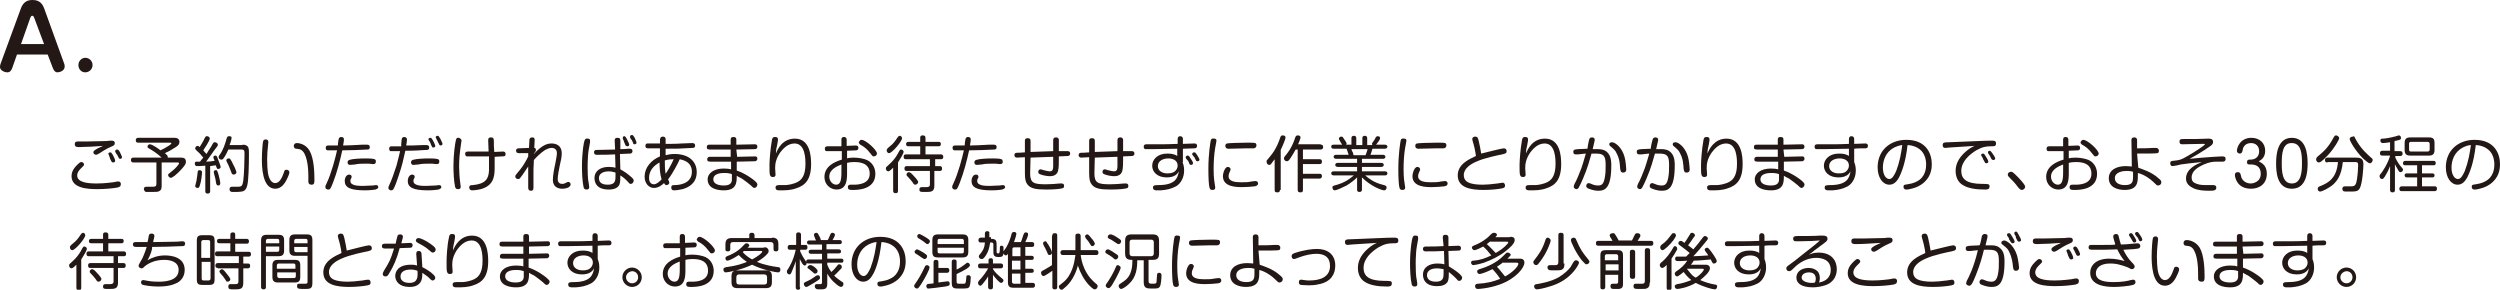 <?xml version="1.0" encoding="utf-8"?>
<!-- Generator: Adobe Illustrator 25.4.6, SVG Export Plug-In . SVG Version: 6.00 Build 0)  -->
<svg version="1.1" xmlns="http://www.w3.org/2000/svg" xmlns:xlink="http://www.w3.org/1999/xlink" x="0px" y="0px"
	 viewBox="0 0 618.6 71.7" style="enable-background:new 0 0 618.6 71.7;" xml:space="preserve">
<style type="text/css">
	.st0{fill:#231815;}
</style>
<g id="レイヤー_1">
	<g id="レイヤー_1_00000116215108743952301490000003763054741495107472_">
		<g id="レイヤー_1_00000180330350105824952750000011134854205094447015_">
		</g>
	</g>
</g>
<g id="内容_00000013163074942193355960000010267989404681328025_">
	<g>
		<path class="st0" d="M3,16.9c-0.2,0.5-0.5,1-1.2,1c-0.7,0-1.8-0.5-1.8-1.3c0-0.1,0-0.3,0.1-0.7L5.2,2C5.8,0.4,6.9,0,8,0
			c0.8,0,2.2,0.1,2.9,2l5,13.8C16,16,16,16.3,16,16.5c0,1-1.2,1.4-1.8,1.4c-0.7,0-1-0.8-1.1-1l-1.3-3.4H4.2L3,16.9z M5.2,10.9h5.7
			L8.5,4.5C8.3,4,8.2,3.9,8,3.9c-0.1,0-0.3,0-0.5,0.5L5.2,10.9z"/>
		<path class="st0" d="M22.9,16.1c0,1-0.8,1.8-1.8,1.8c-1,0-1.7-0.8-1.7-1.8c0-1,0.8-1.8,1.7-1.8C22.1,14.3,22.9,15.1,22.9,16.1z"/>
	</g>
	<g>
		<path class="st0" d="M29.1,46.4c-1,0.2-3.2,0.4-5,0.4c-2.4,0-6.4-0.2-6.4-3.2c0-1.5,1-2.4,1.6-3c0.4-0.4,0.6-0.5,0.8-0.5
			c0.5,0,0.7,0.4,0.7,0.6c0,0.2-0.1,0.3-0.5,0.7c-1.1,1-1.2,1.6-1.2,2c0,1.6,2.1,2,4.8,2c2.2,0,3.8-0.3,4.1-0.3
			c1-0.2,1.1-0.2,1.3-0.2c0.4,0,0.6,0.3,0.6,0.6C29.9,46.1,29.7,46.2,29.1,46.4z M22.4,36.3c-1.3,0-2.3,0.1-2.7,0.1
			c-0.6,0-1.2,0-1.2-0.7c0-0.5,0.2-0.7,0.8-0.7c0.4,0,2.1,0,2.4,0c3.7-0.1,4.2-0.1,4.6-0.1c0.9-0.1,1-0.1,1.2-0.1
			c0.3,0,0.9,0,0.9,0.6c0,0.5-0.2,0.6-0.9,0.9c-1.2,0.5-2.4,1.3-3,1.7c-0.4,0.2-0.6,0.3-0.7,0.3c-0.4,0-0.7-0.3-0.7-0.6
			c0-0.3,0.2-0.5,1.1-1c0.2-0.1,1.1-0.5,1.3-0.6C24.6,36.2,23.3,36.2,22.4,36.3z M26.9,38.3c0-0.1-0.1-0.2-0.1-0.2
			c0-0.3,0.3-0.4,0.5-0.4c0.2,0,0.3,0.1,0.6,0.6c0.2,0.3,0.6,1.2,0.6,1.5c0,0.3-0.3,0.4-0.5,0.4c-0.2,0-0.3-0.1-0.4-0.2
			c-0.1-0.1-0.3-0.7-0.4-0.8C27.2,38.9,26.9,38.4,26.9,38.3z M28.7,37.9c-0.2-0.3-0.2-0.4-0.2-0.5c0-0.3,0.3-0.4,0.5-0.4
			c0.2,0,0.4,0.1,0.7,0.7c0.1,0.3,0.5,1,0.5,1.2c0,0.3-0.3,0.4-0.4,0.4c-0.1,0-0.3,0-0.4-0.2c-0.1-0.1-0.3-0.7-0.4-0.8
			C28.8,38.1,28.7,38,28.7,37.9z"/>
		<path class="st0" d="M40,39c-1.2-1.1-2-1.6-3.2-2.3c-0.2-0.1-0.3-0.2-0.3-0.4c0-0.3,0.2-0.6,0.6-0.6c0.6,0,2.4,1.3,2.6,1.5
			c0.5-0.2,1.2-0.6,2-1.1c0.2-0.1,0.7-0.5,0.7-0.6c0-0.2-0.2-0.2-0.5-0.2h-7.7c-0.2,0-0.6,0-0.6-0.6c0-0.6,0.5-0.6,0.6-0.6h8.8
			c0.4,0,0.7,0,1,0.2c0.3,0.2,0.4,0.5,0.4,0.8c0,0.4-0.1,0.8-0.9,1.3c-0.9,0.6-2,1.2-2.7,1.5c0.7,0.6,0.7,0.7,0.7,0.9
			c0,0.1,0,0.1,0,0.2h3.1c0.6,0,1.4,0,1.4,1c0,0.4-0.1,0.6-0.3,0.9c-0.4,0.6-1.5,1.8-2.5,2.6C42.5,44,42.4,44,42.3,44
			c-0.4,0-0.7-0.4-0.7-0.7c0-0.2,0-0.2,0.9-0.9c0.8-0.6,1.8-1.7,1.8-2c0-0.2-0.2-0.2-0.5-0.2H40v5.7c0,0.5,0,1.1-0.6,1.4
			c-0.4,0.2-0.7,0.2-2.3,0.2c-0.3,0-0.9,0-1,0c-0.3-0.1-0.5-0.5-0.5-0.7c0-0.6,0.5-0.6,0.8-0.6c0.1,0,1.3,0,1.5,0
			c0.5,0,0.8-0.1,0.8-0.7v-5.3H33c-0.1,0-0.6,0-0.6-0.6c0-0.6,0.5-0.6,0.6-0.6H40z"/>
		<path class="st0" d="M50.8,41c-1.3,0.1-1.8,0.1-2,0.1c-0.1,0-0.6,0-0.6-0.6c0-0.2,0.1-0.5,0.3-0.5c0.1,0,0.7,0,1,0
			c0.1-0.2,0.3-0.4,0.8-1c-0.5-0.6-1-1.2-1.4-1.5c-0.6-0.6-0.6-0.6-0.6-0.8c0-0.2,0.2-0.6,0.6-0.6c0.2,0,0.3,0.1,0.5,0.3
			c0.5-0.8,0.9-1.5,1-1.7c0.4-0.9,0.5-1,0.8-1c0.3,0,0.7,0.2,0.7,0.6c0,0.5-1.2,2.3-1.6,2.9c0.3,0.4,0.6,0.7,0.8,0.9
			c0.1-0.2,0.6-1,1.2-1.9c0.5-1,0.6-1,0.9-1c0.2,0,0.7,0.2,0.7,0.6c0,0.2,0,0.2-0.2,0.5C52.8,37.4,52,38.7,51,40
			c0.6,0,1.5-0.1,2.1-0.2c0-0.1-0.2-0.4-0.2-0.5c-0.1-0.2-0.1-0.3-0.1-0.4c0-0.3,0.3-0.4,0.5-0.4c0.3,0,0.4,0.2,0.6,0.8
			c0.1,0.3,0.7,1.7,0.7,2c0,0.4-0.4,0.5-0.6,0.5c-0.3,0-0.3,0-0.6-0.9c-0.2,0-0.6,0.1-1.4,0.2v6.2c0,0.3-0.1,0.6-0.6,0.6
			c-0.6,0-0.6-0.4-0.6-0.6V41z M50,42.7c0,0.2-0.2,2.2-0.5,3c-0.2,0.6-0.2,0.8-0.6,0.8c-0.1,0-0.6,0-0.6-0.5c0-0.2,0.3-1,0.3-1.2
			c0.1-0.7,0.3-1.8,0.3-2.1c0-0.5,0.2-0.6,0.6-0.6C49.7,42.2,50,42.2,50,42.7z M54.1,43.3c0,0.1,0.4,1.5,0.4,2c0,0.2,0,0.6-0.5,0.6
			c-0.4,0-0.5-0.3-0.6-1c0-0.3-0.2-1.1-0.3-1.4c-0.2-0.7-0.2-0.8-0.2-0.9c0-0.3,0.1-0.5,0.6-0.5C53.7,42.1,53.8,42.3,54.1,43.3z
			 M60,35.8c1.6,0,1.6,0.9,1.6,2.2c0,2.9-0.1,6.6-0.4,7.8c-0.2,0.9-0.6,1.5-1.4,1.6c-0.3,0-0.5,0.1-1.5,0.1c-1,0-1,0-1.2-0.1
			c-0.2-0.1-0.3-0.3-0.3-0.6c0-0.6,0.5-0.6,0.8-0.6c0.2,0,1.2,0,1.4,0c0.9,0,1-0.4,1.2-1.5c0.2-1.7,0.3-4.6,0.3-6.4
			c0-1,0-1.3-0.8-1.3h-3.2c-0.5,1.2-1.1,2.1-1.2,2.2c-0.1,0.1-0.2,0.3-0.5,0.3c-0.3,0-0.7-0.2-0.7-0.6c0-0.2,0-0.3,0.2-0.5
			c1-1.4,1.4-2.8,1.8-4.2c0.1-0.3,0.2-0.5,0.6-0.5c0.1,0,0.3,0,0.5,0.1c0.1,0.1,0.1,0.3,0.1,0.3c0,0.2-0.1,0.8-0.5,1.8H60z
			 M57.8,40.9c0.2,0.3,0.7,1.5,0.7,1.7c0,0.4-0.4,0.6-0.7,0.6s-0.5-0.3-0.5-0.4c-0.3-0.7-0.5-1.4-0.9-2.2c-0.1-0.2-0.4-0.7-0.4-0.9
			c0-0.4,0.4-0.5,0.6-0.5C56.9,39.2,57,39.2,57.8,40.9z"/>
		<path class="st0" d="M66.4,35.2c0,0.2-0.1,0.9-0.1,1c-0.1,0.9-0.2,2.1-0.2,3.2c0,1.6,0.1,2.7,0.2,3.4c0.1,0.6,0.5,2.5,1.8,2.5
			c1.1,0,1.7-1.4,2.1-2.5c0.2-0.6,0.2-0.8,0.7-0.8c0.3,0,0.7,0.2,0.7,0.6c0,0.3-0.1,0.7-0.6,1.7c-0.5,1.1-1.4,2.4-2.9,2.4
			c-3.3,0-3.3-5.8-3.3-7.3c0-1.8,0.2-4.2,0.3-4.4c0.1-0.5,0.5-0.5,0.7-0.5C65.9,34.5,66.4,34.5,66.4,35.2z M76.3,44.9
			c0-0.2,0-1.1,0-1.3c0-1.2-0.1-4.8-1.4-6.2c-0.5-0.5-0.8-0.5-1.6-0.6c-0.2,0-0.6-0.1-0.6-0.7c0-0.2,0.1-0.7,0.8-0.7
			c0.2,0,2.1,0.1,3.1,1.9c1.1,1.9,1.2,5.4,1.2,7.1c0,0.8,0,1.3-0.7,1.3C76.3,45.7,76.3,45.1,76.3,44.9z"/>
		<path class="st0" d="M83.8,34.4c0.1-0.4,0.4-0.5,0.6-0.5c0.5,0,0.7,0.2,0.7,0.6c0,0.2,0,0.4-0.2,1.5c1.4,0,2.7-0.1,4.7-0.2
			c0.2,0,1,0,1.2,0c0.2,0,0.7,0,0.7,0.6c0,0.6-0.4,0.6-0.7,0.6c-2,0.1-4,0.2-6.1,0.2c-0.6,2.7-1.3,5.4-2.3,8
			c-0.6,1.5-0.7,1.7-1.2,1.7c-0.3,0-0.7-0.2-0.7-0.6c0-0.2,0-0.3,0.3-0.9c1.2-2.5,2.2-6.4,2.6-8.2c-0.8,0-2.1,0-2.3,0
			c-0.2,0-0.5-0.1-0.5-0.6c0-0.6,0.4-0.6,0.7-0.6c0.2,0,1,0,1.1,0c0.5,0,1,0,1.2,0C83.6,35.6,83.7,34.9,83.8,34.4z M92.9,46.9
			c-0.1,0-1.1,0.2-2.6,0.2c-3.6,0-5-0.7-5-2.3c0-0.8,0.4-1.6,1.1-1.6c0.2,0,0.6,0.1,0.6,0.5c0,0.1,0,0.3-0.1,0.4
			c-0.2,0.3-0.2,0.4-0.2,0.7c0,0.7,0.7,0.9,1,1c0.3,0.1,0.9,0.2,2.1,0.2c0.7,0,1.6-0.1,2.4-0.1c0.1,0,0.7-0.1,0.8-0.1
			c0.2,0,0.6,0,0.6,0.6C93.5,46.7,93.1,46.8,92.9,46.9z M92.4,40.6c-0.1,0-0.3,0-1.1-0.1c-0.5,0-0.9,0-1,0c-0.8,0-1.6,0-2.5,0.2
			c-0.2,0-1,0.1-1.2,0.1c-0.5,0-0.6-0.4-0.6-0.6c0-0.5,0.3-0.6,0.7-0.7c0.7-0.2,2.4-0.3,3.8-0.3c0.3,0,1.8,0,2.2,0.2
			C93,39.5,93,39.8,93,40C93,40.1,93,40.6,92.4,40.6z"/>
		<path class="st0" d="M99.4,34.4c0.1-0.4,0.4-0.5,0.6-0.5c0.4,0,0.7,0.2,0.7,0.6c0,0.4-0.1,1.1-0.2,1.5c1.4,0,2,0,4-0.1
			c0.1,0,1,0,1,0c0.2,0,0.7,0,0.7,0.6c0,0.6-0.4,0.6-0.8,0.6c-1.5,0.1-2.8,0.2-5.1,0.2c-0.6,2.6-0.7,3.3-1.6,6
			c-0.4,1.3-1,2.9-1.3,3.4c-0.1,0.2-0.3,0.4-0.6,0.4c-0.3,0-0.7-0.2-0.7-0.6c0-0.2,0-0.3,0.3-0.9c0.4-0.8,1.1-2.7,1.7-4.6
			c0.5-1.8,0.7-2.8,0.9-3.6c-0.4,0-2.2,0-2.4,0c-0.1,0-0.3-0.2-0.3-0.6c0-0.6,0.4-0.6,0.7-0.6c0.2,0,1.1,0,1.2,0c0.4,0,0.7,0,1.1,0
			C99.2,35.8,99.4,34.7,99.4,34.4z M108.5,46.9c-0.1,0-1.1,0.2-2.6,0.2c-3.6,0-5-0.7-5-2.3c0-0.8,0.4-1.6,1.1-1.6
			c0.2,0,0.6,0.1,0.6,0.5c0,0.1,0,0.3-0.1,0.4c-0.2,0.3-0.2,0.4-0.2,0.7c0,0.7,0.7,0.9,1,1c0.3,0.1,0.9,0.2,2.1,0.2
			c0.7,0,1.6-0.1,2.4-0.1c0.1,0,0.7-0.1,0.8-0.1c0.2,0,0.6,0,0.6,0.6C109.1,46.7,108.7,46.8,108.5,46.9z M108.1,40.6
			c-0.1,0-0.3,0-1.1-0.1c-0.5,0-0.9,0-1,0c-0.8,0-1.6,0-2.5,0.2c-0.2,0-1,0.1-1.2,0.1c-0.5,0-0.6-0.4-0.6-0.6c0-0.5,0.3-0.6,0.7-0.7
			c0.7-0.2,2.4-0.3,3.8-0.3c0.3,0,1.8,0,2.2,0.2c0.3,0.1,0.3,0.4,0.3,0.6C108.7,40.1,108.7,40.6,108.1,40.6z M106.1,34.7
			c0-0.1-0.1-0.2-0.1-0.2c0-0.3,0.3-0.4,0.5-0.4c0.2,0,0.3,0.1,0.6,0.6c0.1,0.2,0.6,1.1,0.6,1.4c0,0.4-0.4,0.4-0.5,0.4
			c-0.2,0-0.3-0.1-0.3-0.2c-0.1-0.1-0.4-0.8-0.4-0.9C106.5,35.3,106.2,34.8,106.1,34.7z M107.9,34.2c0-0.1-0.1-0.2-0.1-0.2
			c0-0.3,0.3-0.4,0.5-0.4s0.3,0.1,0.7,0.8c0.1,0.3,0.5,1,0.5,1.2c0,0.3-0.3,0.4-0.5,0.4c-0.1,0-0.3-0.1-0.3-0.2
			c-0.1-0.1-0.3-0.7-0.4-0.8C108.3,34.9,107.9,34.3,107.9,34.2z"/>
		<path class="st0" d="M114.2,34.8c0,0.2-0.3,1.8-0.3,2.1c-0.1,0.6-0.3,2.4-0.3,4.3c0,1,0.1,2.9,0.3,4.2c0,0.2,0.1,0.6,0.1,0.8
			c0,0.6-0.5,0.6-0.7,0.6c-0.4,0-0.6-0.2-0.7-0.6c-0.3-1.4-0.4-3.6-0.4-5.1c0-2.9,0.4-5.6,0.6-6.4c0.1-0.3,0.1-0.7,0.8-0.6
			C113.9,34.3,114.2,34.4,114.2,34.8z M122.4,41.1c0,2.1,0,4.4-2.8,5.5c-0.7,0.3-2.1,0.5-2.8,0.5c-0.6,0-0.7-0.6-0.7-0.7
			c0-0.5,0.3-0.6,0.9-0.6c3.1-0.3,3.9-1.5,4-3.6c0-0.7,0-1,0-3.5c-1.9,0-2.3,0-4.2,0c-1,0-1.1,0-1.3,0c-0.1,0-0.4-0.2-0.4-0.6
			c0-0.6,0.4-0.6,0.8-0.6c1.2,0,3.4,0,5,0c0-0.4-0.1-2.4-0.1-2.7c0-0.4,0-0.8,0.7-0.8c0.6,0,0.7,0.3,0.7,0.9c0,1.2,0,1.3,0.1,2.7
			c0.3,0,2-0.1,2.1-0.1c0.2,0,0.7,0,0.7,0.6c0,0.6-0.3,0.6-1,0.6c-1.4,0.1-1.6,0.1-1.7,0.1C122.4,40.7,122.4,40.9,122.4,41.1z"/>
		<path class="st0" d="M128.4,37.9c-0.1,0-0.7,0-0.7-0.6c0-0.6,0.5-0.6,0.7-0.6l2.5-0.1c0.1-1.7,0.1-1.9,0.1-2
			c0-0.2,0.1-0.6,0.7-0.6c0.6,0,0.6,0.4,0.6,0.7c0,0.1,0,0.3-0.1,1.9c0.1,0,0.4,0,0.4,0.5c0,0.2,0,0.3-0.5,0.9v0.1
			c2.1-2.3,3.4-2.6,4.4-2.6c1.1,0,2.5,0.5,2.5,2.4c0,0.9-0.2,1.9-0.5,3.1c-0.1,0.5-0.5,2.4-0.5,3.3c0,0.2,0,1.2,1.1,1.2
			c0.4,0,0.6-0.1,0.8-0.2c0.4-0.2,0.6-0.3,0.7-0.3c0.3,0,0.6,0.3,0.6,0.6c0,0.4-0.3,0.6-0.6,0.8c-0.4,0.2-1,0.3-1.5,0.3
			c-1.2,0-2.3-0.6-2.3-2.2c0-1,0.3-2.7,0.6-4c0.1-0.6,0.4-2,0.4-2.6c0-1.3-1.1-1.3-1.3-1.3c-0.6,0-1.2,0.3-1.6,0.5
			c-1.1,0.7-2.2,1.8-2.8,2.5c0,1.2-0.1,1.3-0.1,3c0,0.6,0,3.2,0,3.7c0,0.4,0,0.9-0.6,0.9s-0.7-0.4-0.7-0.8c0-2.3,0-2.6,0-5.2
			c-0.5,0.7-1,1.5-1.5,2.2c-0.6,0.8-0.6,0.9-1,0.9c-0.3,0-0.7-0.2-0.7-0.6c0-0.3,0.1-0.4,0.6-1c0.8-0.9,1.6-2.1,1.8-2.5
			c0.4-0.6,0.6-1.1,0.8-1.5c0-0.3,0-0.6,0-0.8L128.4,37.9z"/>
		<path class="st0" d="M146,34.8c0,0.1,0,0.2,0,0.4c-0.3,1.8-0.4,2-0.5,3.3c-0.1,1.4-0.1,2.3-0.1,2.8c0,0.9,0,3,0.3,4.2
			c0,0.2,0.1,0.7,0.1,0.8c0,0.4-0.2,0.6-0.7,0.6c-0.4,0-0.6-0.2-0.7-0.6c-0.3-1.3-0.4-3.6-0.4-5.1c0-3.6,0.5-6.2,0.6-6.3
			c0.1-0.3,0.2-0.7,0.8-0.6C145.8,34.3,146,34.4,146,34.8z M152.1,34.8c0-0.3,0-0.7,0.7-0.7c0.6,0,0.7,0.3,0.7,0.7l0,2.1
			c0.6,0,0.8,0,2-0.1c0.1,0,0.3,0,0.3,0c0.2,0,0.7,0,0.7,0.6c0,0.1,0,0.5-0.5,0.6c-0.1,0-2.3,0.1-2.6,0.1l0.1,3.8
			c0.9,0.5,1.7,1,2.7,1.9c0.5,0.4,0.6,0.7,0.6,0.9c0,0.5-0.4,0.8-0.7,0.8c-0.3,0-0.3,0-1-0.8c-0.8-0.8-1.3-1.1-1.6-1.3
			c0,0.9,0,1.6-0.2,2.2c-0.5,1.3-2.2,1.3-2.8,1.3c-0.6,0-1.6-0.1-2.3-0.6c-0.9-0.6-1.1-1.6-1.1-2.2c0-1.9,1.6-2.8,3.5-2.8
			c0.8,0,1.4,0.1,1.7,0.2l-0.1-3.3c-1.5,0.1-3,0.1-4.5,0.1c-0.2,0-0.7,0-0.7-0.6c0-0.6,0.4-0.6,0.8-0.6c1,0,3.5-0.1,4.4-0.1
			L152.1,34.8z M150.6,42.4c-0.5,0-2.4,0.1-2.4,1.7c0,1.5,1.5,1.6,2.2,1.6c1.9,0,1.9-1.1,1.9-2.2c0-0.2,0-0.6,0-0.8
			C151.9,42.6,151.4,42.4,150.6,42.4z M154.1,34.3c0-0.1,0-0.2,0-0.2c0-0.3,0.2-0.4,0.4-0.4c0.2,0,0.3,0.2,0.5,0.5
			c0.2,0.4,0.7,1.3,0.7,1.6c0,0.4-0.4,0.4-0.5,0.4c-0.1,0-0.3-0.1-0.4-0.2c-0.1-0.1-0.3-0.8-0.4-0.9
			C154.4,34.9,154.2,34.5,154.1,34.3z M155.9,34c0-0.1,0-0.2,0-0.2c0-0.3,0.3-0.4,0.5-0.4c0.2,0,0.3,0.2,0.6,0.6
			c0.1,0.2,0.5,1.1,0.5,1.3c0,0.3-0.3,0.4-0.5,0.4c-0.2,0-0.3-0.1-0.3-0.2s-0.3-0.7-0.4-0.9C156.2,34.6,155.9,34.1,155.9,34z"/>
		<path class="st0" d="M163.4,34.2c0-0.1,0.2-0.4,0.6-0.4c0.4,0,0.7,0.2,0.7,0.6c0,0,0,1.1,0,1.2c0.9,0,2.8,0,3.9-0.1
			c0.5,0,2.3-0.1,2.7-0.1c0.1,0,0.7,0,0.7,0.6c0,0.6-0.4,0.6-0.7,0.6c-3.4,0.2-3.8,0.2-6.6,0.2c0,0.8,0,0.9,0,1.6
			c0.4-0.1,1.2-0.3,2.2-0.3c3.5,0,5.5,1.8,5.5,4.5c0,2.8-2.1,3.8-3.5,4.2c-0.8,0.2-1.7,0.3-2,0.3c-0.3,0-0.8,0-0.8-0.7
			c0-0.6,0.4-0.6,0.8-0.6c0.9,0,4.3-0.2,4.3-3.3c0-1.7-1-2.7-3-3.1c-0.4,0.9-1.6,3.3-2.9,5c0,0.1,0.1,0.1,0.1,0.2
			c0.2,0.3,0.2,0.5,0.2,0.6c0,0.4-0.4,0.6-0.7,0.6c-0.3,0-0.4-0.2-0.6-0.5c-0.4,0.4-1.3,1.2-2.5,1.2c-1.3,0-2.3-1.2-2.3-2.8
			c0-2.2,1.6-4.1,3.8-5c0-0.7,0-1.3,0-2c-0.5,0-2.5,0-2.9,0c-0.2,0-0.7,0-0.7-0.6c0-0.5,0.3-0.6,0.5-0.6c0.2,0,2.6,0,3.1,0
			C163.3,34.5,163.3,34.3,163.4,34.2z M163.2,40.2c-1.5,0.8-2.6,2.1-2.6,3.8c0,1.2,0.6,1.6,1.2,1.6c0.7,0,1.4-0.7,1.9-1.2
			C163.3,43,163.2,41.6,163.2,40.2z M166.7,39.4c-0.5,0-1.2,0-2.2,0.3c0,1,0,2.2,0.2,3.3C165,42.6,166,41,166.7,39.4z"/>
		<path class="st0" d="M182.4,38.8c0.4,0,4.3-0.1,4.4-0.1c0.2,0,0.6,0,0.6,0.6c0,0.4-0.3,0.5-0.5,0.6c-0.1,0-4.1,0.1-4.6,0.1l0,2.2
			c2.1,0.7,4.1,2.2,4.4,2.5c0.7,0.6,0.7,0.8,0.7,1c0,0.4-0.4,0.8-0.7,0.8c-0.3,0-0.5-0.2-1-0.7c-0.6-0.5-1.4-1.1-2.1-1.6
			c-0.6-0.3-1-0.5-1.3-0.7c0,1.6,0,3.6-3.2,3.6c-1.7,0-4-0.5-4-2.7c0-1.6,1.6-2.7,4-2.7c0.9,0,1.5,0.1,1.8,0.2l0-1.9
			c-1.3,0-3.4,0-4.7,0c-0.9,0-1.2,0-1.2-0.6c0-0.5,0.4-0.6,0.6-0.6c1.4,0,3.8,0,5.2,0l0-1.8c-0.8,0-4,0-4.7,0c-0.9,0-1.2,0-1.2-0.6
			c0-0.6,0.4-0.6,0.7-0.6h0.8c0.7,0,3.8,0,4.4,0l0-1.3c0-0.4,0.2-0.6,0.7-0.6c0.5,0,0.7,0.2,0.7,0.6l0,1.3c0.4,0,4.5-0.1,4.6-0.1
			c0.1,0,0.6,0,0.6,0.6c0,0.3-0.1,0.5-0.5,0.6c-0.1,0-4.3,0.1-4.7,0.1L182.4,38.8z M179.3,42.8c-0.6,0-2.8,0-2.8,1.6
			c0,1.1,1.3,1.5,2.6,1.5c1.4,0,1.9-0.5,2-1.3c0-0.2,0-1.1,0-1.5C180.9,43,180.3,42.8,179.3,42.8z"/>
		<path class="st0" d="M196.7,34.3c3.8,0,4,4.5,4,6.3c0,3.9-1.5,5.3-3.7,6c-1.4,0.5-2.7,0.5-4.1,0.5c-0.4,0-1,0-1-0.7
			c0-0.4,0.2-0.6,0.9-0.6c0.2,0,1.2,0,1.5,0c0.5,0,2-0.2,3.1-0.8c1.1-0.6,1.9-1.8,1.9-4.4c0-1.2,0-5.1-2.7-5.1c-1.8,0-3,1.5-3.6,2.3
			c-1,1.5-1.2,2.7-1.2,3.8c0,0.3,0.1,1.4,0.1,1.6c0,0.2,0,0.6-0.7,0.6c-0.5,0-0.6-0.3-0.7-0.6c-0.1-0.4-0.1-1.1-0.1-2.4
			c0-1,0.2-3.9,0.6-6.1c0.1-0.4,0.1-0.8,0.8-0.8c0.4,0,0.7,0.1,0.7,0.6c0,0.2,0,0.3-0.2,1.4c-0.3,1.2-0.3,1.6-0.3,2.1
			C192.4,36.9,193.6,34.3,196.7,34.3z"/>
		<path class="st0" d="M209.5,39.2c0.3-0.1,0.9-0.2,1.7-0.2c0.2,0,1.5,0,2.8,0.4c1.7,0.5,2.6,2,2.6,3.6c0,4-4.5,4-5.6,4
			c-0.7,0-1.2,0-1.2-0.7c0-0.6,0.5-0.6,0.7-0.6c0.1,0,0.7,0,0.8,0c0.9,0,3.9-0.1,3.9-2.7c0-2.5-2.1-2.9-3.7-2.9
			c-1,0-1.6,0.1-1.9,0.2v2.4c0,1.6,0,4.2-2.6,4.2c-1.6,0-3-1.3-3-3.1c0-2.7,2.6-3.8,4.3-4.3v-2.1c-0.3,0-1.9,0-2.2,0
			c-0.3,0-1.4,0-1.6,0c-0.2,0-0.4-0.2-0.4-0.6c0-0.6,0.5-0.6,0.7-0.6s1,0,1.2,0c0.3,0,1.3,0,2.2,0v-1.6c0-0.2,0-0.7,0.6-0.7
			c0.6,0,0.7,0.4,0.7,0.7v1.5c0.3,0,2.1-0.1,2.2-0.1c0.2,0,0.7,0,0.7,0.6c0,0.5-0.4,0.6-0.5,0.6c-0.1,0-2.1,0.1-2.3,0.1V39.2z
			 M208.2,40.7c-1,0.4-3,1.2-3,3c0,1.2,0.9,2,1.7,2c1,0,1.3-1,1.3-3V40.7z M213.2,34.6c1,0,3.8,2.5,3.8,3.4c0,0.4-0.4,0.7-0.8,0.7
			c-0.3,0-0.3-0.1-0.8-0.7c-0.9-1.2-1.6-1.7-2.5-2.2c-0.2-0.1-0.4-0.4-0.4-0.5c0-0.2,0.1-0.3,0.2-0.4
			C212.8,34.7,212.9,34.6,213.2,34.6z"/>
		<path class="st0" d="M221,41.5c-0.3,0.3-0.9,0.9-1.2,0.9c-0.3,0-0.6-0.3-0.6-0.7c0-0.3,0-0.3,1-1.2c0.6-0.5,1.4-1.5,1.8-2.2
			c0.7-1.3,0.7-1.3,1-1.3c0.3,0,0.6,0.3,0.6,0.6c0,0.3-0.8,1.7-1.4,2.6v7c0,0.5-0.2,0.6-0.6,0.6c-0.5,0-0.6-0.3-0.6-0.6V41.5z
			 M223.2,34.2c0,0.8-2.5,3.7-3.2,3.7c-0.4,0-0.6-0.4-0.6-0.7c0-0.3,0.2-0.5,0.8-1c0.8-0.6,1.3-1.3,1.9-2.2c0.2-0.3,0.4-0.4,0.6-0.4
			C222.8,33.6,223.2,33.8,223.2,34.2z M231.2,41.1h1.3c0.2,0,0.6,0,0.6,0.6s-0.4,0.6-0.6,0.6h-1.3v3.6c0,1.6-0.8,1.6-2.3,1.6
			c-1.1,0-1.4,0-1.4-0.6c0-0.6,0.4-0.6,0.8-0.6c0.2,0,0.8,0,1,0c0.4,0,0.8-0.1,0.8-0.7v-3.3h-5.7c-0.2,0-0.6,0-0.6-0.6
			s0.4-0.6,0.6-0.6h5.7v-1.7h-5.9c-0.2,0-0.6,0-0.6-0.6s0.4-0.6,0.6-0.6h3.5v-2h-2.9c-0.3,0-0.6-0.1-0.6-0.5c0-0.3,0.1-0.6,0.6-0.6
			h2.9v-1c0-0.2,0-0.6,0.6-0.6c0.5,0,0.7,0.2,0.7,0.6v1h3.2c0.2,0,0.6,0,0.6,0.5c0,0.4-0.1,0.6-0.6,0.6h-3.2v2h3.8
			c0.1,0,0.6,0,0.6,0.6c0,0.6-0.4,0.6-0.6,0.6h-1.4V41.1z M225.8,43.2c0.4,0.4,1.4,1.5,1.4,1.8c0,0.3-0.3,0.7-0.7,0.7
			c-0.3,0-0.4-0.1-0.7-0.6c-0.3-0.4-0.8-1-1.3-1.5c-0.1-0.1-0.2-0.2-0.2-0.4c0-0.3,0.3-0.6,0.6-0.6
			C225.3,42.7,225.4,42.8,225.8,43.2z"/>
		<path class="st0" d="M238.9,34.4c0.1-0.4,0.4-0.5,0.6-0.5c0.5,0,0.7,0.2,0.7,0.6c0,0.2,0,0.4-0.2,1.5c1.4,0,2.7-0.1,4.7-0.2
			c0.2,0,1,0,1.2,0c0.2,0,0.7,0,0.7,0.6c0,0.6-0.4,0.6-0.7,0.6c-2,0.1-4,0.2-6.1,0.2c-0.6,2.7-1.3,5.4-2.3,8
			c-0.6,1.5-0.7,1.7-1.2,1.7c-0.3,0-0.7-0.2-0.7-0.6c0-0.2,0-0.3,0.3-0.9c1.2-2.5,2.2-6.4,2.6-8.2c-0.8,0-2.1,0-2.3,0
			c-0.2,0-0.5-0.1-0.5-0.6c0-0.6,0.4-0.6,0.7-0.6c0.2,0,1,0,1.1,0c0.5,0,1,0,1.2,0C238.7,35.6,238.8,34.9,238.9,34.4z M248,46.9
			c-0.1,0-1.1,0.2-2.6,0.2c-3.6,0-5-0.7-5-2.3c0-0.8,0.4-1.6,1.1-1.6c0.2,0,0.6,0.1,0.6,0.5c0,0.1,0,0.3-0.1,0.4
			c-0.2,0.3-0.2,0.4-0.2,0.7c0,0.7,0.7,0.9,1,1c0.3,0.1,0.9,0.2,2.1,0.2c0.7,0,1.6-0.1,2.4-0.1c0.1,0,0.7-0.1,0.8-0.1
			c0.2,0,0.6,0,0.6,0.6C248.6,46.7,248.2,46.8,248,46.9z M247.5,40.6c-0.1,0-0.3,0-1.1-0.1c-0.5,0-0.9,0-1,0c-0.8,0-1.6,0-2.5,0.2
			c-0.2,0-1,0.1-1.2,0.1c-0.5,0-0.6-0.4-0.6-0.6c0-0.5,0.3-0.6,0.7-0.7c0.7-0.2,2.4-0.3,3.8-0.3c0.3,0,1.8,0,2.2,0.2
			c0.3,0.1,0.3,0.4,0.3,0.6C248.2,40.1,248.1,40.6,247.5,40.6z"/>
		<path class="st0" d="M254.9,42.9c0,2.4,0.9,2.7,3.9,2.7c1.2,0,2.2-0.1,3.4-0.2c0.1,0,0.4,0,0.5,0s0.6,0,0.6,0.6
			c0,0.4-0.2,0.6-0.5,0.6c-0.3,0.1-1.6,0.3-3.8,0.3c-2.6,0-4-0.2-4.8-1.3c-0.4-0.5-0.6-1.2-0.6-2.8v-3.9c-0.2,0-1.8,0.1-1.9,0.1
			c-0.1,0-0.7,0-0.7-0.6c0-0.6,0.5-0.6,0.7-0.6c0.4,0,0.5,0,1.9-0.1v-2.8c0-0.3,0-0.7,0.7-0.7c0.6,0,0.7,0.3,0.7,0.7l0,2.7
			c2.7-0.1,3-0.1,5.6-0.2c0-0.4,0-2.5,0-2.6c0-0.3,0-0.8,0.7-0.8c0.3,0,0.6,0.1,0.7,0.5c0,0.4,0,2.4,0,2.9c1,0,1.9,0,2.1,0
			c0.2,0,0.7,0,0.7,0.6c0,0.4-0.2,0.5-0.5,0.6c-0.1,0-2,0.1-2.3,0.1v0.7c0,1,0,2.1-0.2,2.9c-0.3,1.1-1.3,1.3-2,1.3
			c-0.7,0-1.8-0.2-2.5-0.5c-0.2-0.1-0.4-0.2-0.4-0.6c0-0.4,0.3-0.6,0.6-0.6c0.1,0,0.4,0.1,0.7,0.2c0.7,0.2,1.4,0.3,1.5,0.3
			c0.5,0,0.9-0.1,0.9-1.3c0,0,0-1.4,0-2.3c-2.7,0.1-3,0.1-5.6,0.2L254.9,42.9z"/>
		<path class="st0" d="M270.8,42.9c0,2.4,0.9,2.7,3.9,2.7c1.2,0,2.2-0.1,3.4-0.2c0.1,0,0.4,0,0.5,0s0.6,0,0.6,0.6
			c0,0.4-0.2,0.6-0.5,0.6c-0.3,0.1-1.6,0.3-3.8,0.3c-2.6,0-4-0.2-4.8-1.3c-0.4-0.5-0.6-1.2-0.6-2.8v-3.9c-0.2,0-1.8,0.1-1.9,0.1
			c-0.1,0-0.7,0-0.7-0.6c0-0.6,0.5-0.6,0.7-0.6c0.4,0,0.5,0,1.9-0.1v-2.8c0-0.3,0-0.7,0.7-0.7c0.6,0,0.7,0.3,0.7,0.7l0,2.7
			c2.7-0.1,3-0.1,5.6-0.2c0-0.4,0-2.5,0-2.6c0-0.3,0-0.8,0.7-0.8c0.3,0,0.6,0.1,0.7,0.5c0,0.4,0,2.4,0,2.9c1,0,1.9,0,2.1,0
			c0.2,0,0.7,0,0.7,0.6c0,0.4-0.2,0.5-0.5,0.6c-0.1,0-2,0.1-2.3,0.1v0.7c0,1,0,2.1-0.2,2.9c-0.3,1.1-1.3,1.3-2,1.3
			c-0.7,0-1.8-0.2-2.5-0.5c-0.2-0.1-0.4-0.2-0.4-0.6c0-0.4,0.3-0.6,0.6-0.6c0.1,0,0.4,0.1,0.7,0.2c0.7,0.2,1.4,0.3,1.5,0.3
			c0.5,0,0.9-0.1,0.9-1.3c0,0,0-1.4,0-2.3c-2.7,0.1-3,0.1-5.6,0.2L270.8,42.9z"/>
		<path class="st0" d="M292.6,40.1c0.2,0.5,0.4,1.1,0.4,2.1c0,1.7-0.8,3.2-2,3.9c-1.3,0.7-2.5,0.9-3.8,1c-0.2,0-0.6,0-0.9,0
			c-0.4,0-1,0-1-0.7c0-0.5,0.3-0.6,1.3-0.6c4.2,0,4.8-1.7,5.1-3.4c-0.3,0.5-0.9,1.5-3,1.5c-2.4,0-3.6-1.4-3.6-2.9c0-1.5,1.3-3,3.7-3
			c0.9,0,1.8,0.1,2.5,0.6l0-1.8c-1.9,0-4,0.1-5.7,0.1c-0.3,0-2.1,0-2.2,0c-0.1,0-0.4-0.1-0.4-0.6c0-0.6,0.5-0.6,0.8-0.6
			c0.6,0,1.5,0,2.1,0c2.1,0,3.6,0,5.5-0.1l0-1.2c0-0.4,0.2-0.7,0.6-0.7c0.5,0,0.7,0.3,0.7,0.7v1.2c0.4,0,2.6-0.1,2.8-0.1
			c0.2,0,0.7,0,0.7,0.6c0,0.4-0.2,0.5-0.5,0.6c-0.2,0-2.6,0.1-3,0.1V40.1z M290.7,42.4c0.4-0.3,0.7-0.9,0.7-1.4
			c0-1.4-1.3-1.8-2.3-1.8c-1.3,0-2.6,0.6-2.6,1.9c0,1.3,1.3,1.8,2.3,1.8C289.2,42.9,290.1,42.9,290.7,42.4z M293.4,39.1
			c0-0.1,0-0.2,0-0.2c0-0.3,0.3-0.4,0.5-0.4c0.3,0,0.4,0.2,0.7,0.7c0.3,0.4,0.6,0.9,0.6,1.2c0,0.3-0.3,0.4-0.5,0.4
			c-0.1,0-0.3,0-0.4-0.3c-0.1-0.3-0.2-0.4-0.3-0.7C293.7,39.6,293.5,39.2,293.4,39.1z M295,38.1c0-0.3,0.3-0.4,0.5-0.4
			c0.2,0,0.3,0,0.8,0.8c0.1,0.2,0.5,0.8,0.5,1c0,0.3-0.3,0.4-0.5,0.4c-0.3,0-0.4-0.2-0.4-0.3c-0.1-0.2-0.2-0.3-0.3-0.6
			C295,38.3,295,38.3,295,38.1z"/>
		<path class="st0" d="M301,34.8c0,0-0.2,1.4-0.3,1.7c-0.3,1.8-0.4,3.6-0.4,5.4c0,0.7,0,2.1,0.3,3.8c0,0.1,0.1,0.6,0.1,0.7
			c0,0.4-0.2,0.6-0.7,0.6c-0.3,0-0.6-0.1-0.7-0.5c-0.2-0.6-0.3-2.5-0.3-4.7c0-3.7,0.5-6.7,0.6-7.1c0.1-0.4,0.5-0.5,0.8-0.4
			C300.9,34.3,301,34.5,301,34.8z M310.5,46.1c-0.8,0.1-2.1,0.2-3.1,0.2c-1.4,0-4.8,0-4.8-2.7c0-0.8,0.5-2.3,1.2-2.3
			c0.4,0,0.7,0.3,0.7,0.6c0,0.2-0.1,0.3-0.2,0.6c-0.1,0.2-0.3,0.6-0.3,1.1c0,1.3,1.6,1.5,3.1,1.5c0.9,0,1.8,0,2.6-0.2
			c0.3,0,0.7-0.1,0.9-0.1c0.2,0,0.7,0,0.7,0.7C311.2,45.8,311,46,310.5,46.1z M310.1,36.7c0,0-0.2,0-0.3,0c-0.6,0-1,0-1.3,0
			c-1.4,0-3.1,0.1-4.3,0.1c-0.2,0-0.3,0-0.3,0c-0.2,0-0.7-0.1-0.7-0.7c0-0.3,0.1-0.5,0.4-0.6c0.3-0.1,3.4-0.2,5-0.2
			c0.4,0,1.8,0,2,0.1c0.2,0.1,0.3,0.3,0.3,0.6C310.8,36.7,310.3,36.7,310.1,36.7z"/>
		<path class="st0" d="M316.7,47c0,0.2,0,0.6-0.6,0.6c-0.5,0-0.7-0.1-0.7-0.6v-7.6c-0.5,0.6-0.8,1.1-0.9,1.2
			c-0.1,0.1-0.2,0.2-0.4,0.2c-0.4,0-0.7-0.3-0.7-0.8c0-0.3,0.1-0.4,0.3-0.6c1-1.2,2.1-2.4,3.1-5.4c0.1-0.3,0.2-0.5,0.6-0.5
			c0.4,0,0.7,0.2,0.7,0.5c0,0.2-0.2,0.8-0.3,1c-0.2,0.5-0.4,1.1-0.9,2.1V47z M326.8,35.8c0.2,0,0.6,0,0.6,0.6c0,0.5-0.4,0.6-0.6,0.6
			h-4.4v2.4h4.1c0.2,0,0.6,0,0.6,0.6c0,0.6-0.4,0.6-0.6,0.6h-4.1v2.4h4.1c0.2,0,0.6,0,0.6,0.6c0,0.5-0.4,0.6-0.6,0.6h-4.1V47
			c0,0.2,0,0.6-0.6,0.6c-0.4,0-0.7-0.1-0.7-0.6V37h-0.5c-0.4,0.7-0.8,1.4-1.2,2c-0.5,0.8-0.7,0.9-1,0.9c-0.4,0-0.7-0.4-0.7-0.7
			c0-0.2,0.1-0.3,0.2-0.5c0.6-0.7,1.6-1.9,2.4-4.1c0-0.1,0.2-0.7,0.3-0.8c0.1-0.2,0.3-0.3,0.5-0.3c0.1,0,0.7,0,0.7,0.5
			c0,0.3-0.4,1.3-0.6,1.7H326.8z"/>
		<path class="st0" d="M334.4,35.9v-1.7c0-0.3,0.1-0.6,0.6-0.6c0.6,0,0.6,0.5,0.6,0.6v1.7h1.5v-1.7c0-0.3,0.1-0.6,0.6-0.6
			c0.6,0,0.6,0.5,0.6,0.6v1.7h1.3c-0.1-0.1-0.1-0.1-0.1-0.3c0-0.1,0-0.2,0.1-0.3c0.4-0.6,0.5-0.6,0.8-1.3c0.1-0.1,0.2-0.3,0.5-0.3
			c0.4,0,0.6,0.2,0.6,0.5c0,0.3-0.8,1.4-1,1.6h2.2c0.2,0,0.6,0.1,0.6,0.5c0,0.3-0.3,0.5-0.6,0.5h-3.1c-0.2,0.7-0.3,1-0.5,1.5h3.1
			c0.2,0,0.6,0.1,0.6,0.5c0,0.5-0.5,0.5-0.6,0.5H337v1h4.8c0.2,0,0.6,0.1,0.6,0.5s-0.4,0.5-0.6,0.5H337v1.1h5.7
			c0.3,0,0.6,0.1,0.6,0.5c0,0.5-0.5,0.5-0.6,0.5h-4.9c0.8,0.7,2.2,1.8,4.3,2.3c0.8,0.2,1,0.3,1,0.7c0,0.3-0.2,0.7-0.6,0.7
			c-0.5,0-3.2-0.9-5.5-3.2v3c0,0.3-0.1,0.6-0.6,0.6c-0.6,0-0.6-0.4-0.6-0.6v-3c-0.6,0.6-1.6,1.4-2.6,2c-1,0.5-2.5,1.2-2.9,1.2
			c-0.5,0-0.6-0.5-0.6-0.7c0-0.4,0.1-0.4,1.2-0.7c1.7-0.5,2.8-1.2,4.1-2.3h-5c-0.2,0-0.6-0.1-0.6-0.5c0-0.5,0.5-0.5,0.6-0.5h5.8
			v-1.1H331c-0.2,0-0.6-0.1-0.6-0.5c0-0.3,0.2-0.5,0.6-0.5h4.8v-1h-5.2c-0.2,0-0.6-0.1-0.6-0.5c0-0.5,0.5-0.5,0.6-0.5h3.1
			c-0.1-0.4-0.4-1.2-0.5-1.5H330c-0.3,0-0.6-0.1-0.6-0.5c0-0.3,0.1-0.5,0.6-0.5h2.1c-0.3-0.5-0.4-0.6-0.7-1.2
			c-0.1-0.1-0.1-0.2-0.1-0.3c0-0.3,0.3-0.5,0.6-0.5c0.2,0,0.4,0.1,0.4,0.2c0.7,1,0.9,1.3,0.9,1.5c0,0.2-0.1,0.3-0.2,0.3H334.4z
			 M337.9,38.4c0.2-0.5,0.5-1.4,0.5-1.5h-4c0,0.1,0.2,0.7,0.3,0.7c0.2,0.6,0.2,0.6,0.2,0.8H337.9z"/>
		<path class="st0" d="M348,34.8c0,0-0.2,1.4-0.3,1.7c-0.3,1.8-0.4,3.6-0.4,5.4c0,0.7,0,2.1,0.3,3.8c0,0.1,0.1,0.6,0.1,0.7
			c0,0.4-0.2,0.6-0.7,0.6c-0.3,0-0.6-0.1-0.7-0.5c-0.2-0.6-0.3-2.5-0.3-4.7c0-3.7,0.5-6.7,0.6-7.1c0.1-0.4,0.5-0.5,0.8-0.4
			C347.9,34.3,348,34.5,348,34.8z M357.4,46.1c-0.8,0.1-2.1,0.2-3.1,0.2c-1.4,0-4.8,0-4.8-2.7c0-0.8,0.5-2.3,1.2-2.3
			c0.4,0,0.7,0.3,0.7,0.6c0,0.2-0.1,0.3-0.2,0.6c-0.1,0.2-0.3,0.6-0.3,1.1c0,1.3,1.6,1.5,3.1,1.5c0.9,0,1.8,0,2.6-0.2
			c0.3,0,0.7-0.1,0.9-0.1c0.2,0,0.7,0,0.7,0.7C358.1,45.8,358,46,357.4,46.1z M357.1,36.7c0,0-0.2,0-0.3,0c-0.6,0-1,0-1.3,0
			c-1.4,0-3.1,0.1-4.3,0.1c-0.2,0-0.3,0-0.3,0c-0.2,0-0.7-0.1-0.7-0.7c0-0.3,0.1-0.5,0.4-0.6c0.3-0.1,3.4-0.2,5-0.2
			c0.4,0,1.8,0,2,0.1c0.2,0.1,0.3,0.3,0.3,0.6C357.8,36.7,357.3,36.7,357.1,36.7z"/>
		<path class="st0" d="M372.1,36.7c0.2,0,0.7,0.1,0.7,0.7c0,0.6-0.4,0.6-1.1,0.8c-1,0.2-4.5,0.9-6.4,1.8c-1.2,0.5-3.1,1.6-3.1,3.3
			c0,0.8,0.3,1.6,1.5,2c0.6,0.2,1.5,0.4,3.2,0.4c0.8,0,2.1-0.1,3.6-0.3c0.5-0.1,1.2-0.2,1.3-0.2c0.3,0,0.6,0.2,0.6,0.7
			c0,0.6-0.4,0.6-0.7,0.7c-0.9,0.2-2.8,0.4-4.6,0.4c-3.1,0-6.4-0.5-6.4-3.6c0-2.8,2.8-4,4.5-4.8c-0.1-1.1-0.6-3.1-0.7-3.3
			c-0.2-0.7-0.2-0.8-0.2-0.9c0-0.5,0.5-0.6,0.7-0.6c0.6,0,0.7,0.3,0.9,1.1c0.2,0.8,0.5,2.4,0.6,3.1
			C368.2,37.6,371.6,36.7,372.1,36.7z"/>
		<path class="st0" d="M382.3,34.3c3.8,0,4,4.5,4,6.3c0,3.9-1.5,5.3-3.7,6c-1.4,0.5-2.7,0.5-4.1,0.5c-0.4,0-1,0-1-0.7
			c0-0.4,0.2-0.6,0.9-0.6c0.2,0,1.2,0,1.5,0c0.5,0,2-0.2,3.1-0.8c1.1-0.6,1.9-1.8,1.9-4.4c0-1.2,0-5.1-2.7-5.1c-1.8,0-3,1.5-3.6,2.3
			c-1,1.5-1.2,2.7-1.2,3.8c0,0.3,0.1,1.4,0.1,1.6c0,0.2,0,0.6-0.7,0.6c-0.5,0-0.6-0.3-0.7-0.6c-0.1-0.4-0.1-1.1-0.1-2.4
			c0-1,0.2-3.9,0.6-6.1c0.1-0.4,0.1-0.8,0.8-0.8c0.4,0,0.7,0.1,0.7,0.6c0,0.2,0,0.3-0.2,1.4c-0.3,1.2-0.3,1.6-0.3,2.1
			C378,36.9,379.2,34.3,382.3,34.3z"/>
		<path class="st0" d="M393.2,34.6c0.1-0.3,0.2-0.6,0.7-0.6c0.1,0,0.7,0,0.7,0.6c0,0.3-0.3,1.3-0.5,2.3c0.3,0,0.8,0,1.3,0
			c0.7,0,1.8,0.1,2.5,1c0.8,0.9,0.8,2.4,0.8,3c0,5.6-1.5,6.3-3.2,6.3c-1.3,0-2.3-0.5-2.6-0.6c-0.2-0.1-0.4-0.3-0.4-0.6
			c0-0.4,0.3-0.7,0.6-0.7c0.1,0,0.3,0.1,0.4,0.1c0.5,0.2,1,0.5,1.9,0.5c0.8,0,1.4-0.2,1.7-2c0.2-1,0.2-2,0.2-3.1
			c0-2.3-0.5-2.8-2.5-2.8c-0.3,0-0.6,0-1,0c-0.5,1.7-0.9,3.4-2.1,6.2c-0.3,0.7-0.8,1.8-1.1,2.3c-0.2,0.2-0.3,0.3-0.5,0.3
			c-0.4,0-0.7-0.3-0.7-0.6c0-0.2,0.1-0.4,0.2-0.7c0.6-1,1.3-2.9,1.7-3.9c0.4-1.1,0.4-1.3,1.1-3.6c-0.3,0-0.9,0.1-1.9,0.2
			c-0.3,0-0.5,0-0.6,0c-0.3,0-0.6-0.1-0.6-0.6c0-0.6,0.3-0.6,1.2-0.7c0.4,0,2-0.1,2.3-0.1C392.8,36.5,393.1,34.9,393.2,34.6z
			 M398.9,35.2c0.6,0,2,0.9,2.8,2.8c0.4,1,0.5,1.8,0.6,2.7c0,0.1,0.1,0.9,0.1,1.2c0,0.2,0,0.8-0.8,0.8c-0.6,0-0.6-0.5-0.7-0.9
			c-0.1-1.2-0.1-2.4-0.9-3.9c-0.3-0.7-0.7-1-1.5-1.7c-0.2-0.1-0.3-0.3-0.3-0.5c0-0.2,0.1-0.4,0.2-0.4
			C398.7,35.2,398.9,35.2,398.9,35.2z"/>
		<path class="st0" d="M408.9,34.6c0.1-0.3,0.2-0.6,0.7-0.6c0.1,0,0.7,0,0.7,0.6c0,0.3-0.3,1.3-0.5,2.3c0.3,0,0.8,0,1.3,0
			c0.7,0,1.8,0.1,2.5,1c0.8,0.9,0.8,2.4,0.8,3c0,5.6-1.5,6.3-3.2,6.3c-1.3,0-2.3-0.5-2.6-0.6c-0.2-0.1-0.4-0.3-0.4-0.6
			c0-0.4,0.3-0.7,0.6-0.7c0.1,0,0.3,0.1,0.4,0.1c0.5,0.2,1,0.5,1.9,0.5c0.8,0,1.4-0.2,1.7-2c0.2-1,0.2-2,0.2-3.1
			c0-2.3-0.5-2.8-2.5-2.8c-0.3,0-0.6,0-1,0c-0.5,1.7-0.9,3.4-2.1,6.2c-0.3,0.7-0.8,1.8-1.1,2.3c-0.2,0.2-0.3,0.3-0.5,0.3
			c-0.4,0-0.7-0.3-0.7-0.6c0-0.2,0.1-0.4,0.2-0.7c0.6-1,1.3-2.9,1.7-3.9c0.4-1.1,0.4-1.3,1.1-3.6c-0.3,0-0.9,0.1-1.9,0.2
			c-0.3,0-0.5,0-0.6,0c-0.3,0-0.6-0.1-0.6-0.6c0-0.6,0.3-0.6,1.2-0.7c0.4,0,2-0.1,2.3-0.1C408.4,36.5,408.8,34.9,408.9,34.6z
			 M414.6,35.2c0.6,0,2,0.9,2.8,2.8c0.4,1,0.5,1.8,0.6,2.7c0,0.1,0.1,0.9,0.1,1.2c0,0.2,0,0.8-0.8,0.8c-0.6,0-0.6-0.5-0.7-0.9
			c-0.1-1.2-0.1-2.4-0.9-3.9c-0.3-0.7-0.7-1-1.5-1.7c-0.2-0.1-0.3-0.3-0.3-0.5c0-0.2,0.1-0.4,0.2-0.4
			C414.4,35.2,414.5,35.2,414.6,35.2z"/>
		<path class="st0" d="M427.2,34.3c3.8,0,4,4.5,4,6.3c0,3.9-1.5,5.3-3.7,6c-1.4,0.5-2.7,0.5-4.1,0.5c-0.4,0-1,0-1-0.7
			c0-0.4,0.2-0.6,0.9-0.6c0.2,0,1.2,0,1.5,0c0.5,0,2-0.2,3.1-0.8c1.1-0.6,1.9-1.8,1.9-4.4c0-1.2,0-5.1-2.7-5.1c-1.8,0-3,1.5-3.6,2.3
			c-1,1.5-1.2,2.7-1.2,3.8c0,0.3,0.1,1.4,0.1,1.6c0,0.2,0,0.6-0.7,0.6c-0.5,0-0.6-0.3-0.7-0.6c-0.1-0.4-0.1-1.1-0.1-2.4
			c0-1,0.2-3.9,0.6-6.1c0.1-0.4,0.1-0.8,0.8-0.8c0.4,0,0.7,0.1,0.7,0.6c0,0.2,0,0.3-0.2,1.4c-0.3,1.2-0.3,1.6-0.3,2.1
			C422.9,36.9,424.2,34.3,427.2,34.3z"/>
		<path class="st0" d="M441.5,38.8c0.4,0,4.3-0.1,4.4-0.1c0.2,0,0.6,0,0.6,0.6c0,0.4-0.3,0.5-0.5,0.6c-0.1,0-4.1,0.1-4.6,0.1l0,2.2
			c2.1,0.7,4.1,2.2,4.4,2.5c0.7,0.6,0.7,0.8,0.7,1c0,0.4-0.4,0.8-0.7,0.8c-0.3,0-0.5-0.2-1-0.7c-0.6-0.5-1.4-1.1-2.1-1.6
			c-0.6-0.3-1-0.5-1.3-0.7c0,1.6,0,3.6-3.2,3.6c-1.7,0-4-0.5-4-2.7c0-1.6,1.6-2.7,4-2.7c0.9,0,1.5,0.1,1.8,0.2l0-1.9
			c-1.3,0-3.4,0-4.7,0c-0.9,0-1.2,0-1.2-0.6c0-0.5,0.4-0.6,0.6-0.6c1.4,0,3.8,0,5.2,0l0-1.8c-0.8,0-4,0-4.7,0c-0.9,0-1.2,0-1.2-0.6
			c0-0.6,0.4-0.6,0.7-0.6h0.8c0.7,0,3.8,0,4.4,0l0-1.3c0-0.4,0.2-0.6,0.7-0.6c0.5,0,0.7,0.2,0.7,0.6l0,1.3c0.4,0,4.5-0.1,4.6-0.1
			c0.1,0,0.6,0,0.6,0.6c0,0.3-0.1,0.5-0.5,0.6c-0.1,0-4.3,0.1-4.7,0.1L441.5,38.8z M438.4,42.8c-0.6,0-2.8,0-2.8,1.6
			c0,1.1,1.3,1.5,2.6,1.5c1.4,0,1.9-0.5,2-1.3c0-0.2,0-1.1,0-1.5C440,43,439.4,42.8,438.4,42.8z"/>
		<path class="st0" d="M458.8,40.1c0.2,0.5,0.4,1.1,0.4,2.1c0,1.7-0.8,3.2-2,3.9c-1.3,0.7-2.5,0.9-3.8,1c-0.2,0-0.6,0-0.9,0
			c-0.4,0-1,0-1-0.7c0-0.5,0.3-0.6,1.3-0.6c4.2,0,4.8-1.7,5.1-3.4c-0.3,0.5-0.9,1.5-3,1.5c-2.4,0-3.6-1.4-3.6-2.9c0-1.5,1.3-3,3.7-3
			c0.9,0,1.8,0.1,2.5,0.6l0-1.8c-2,0-4.1,0.1-5.9,0.1c-0.4,0-2.1,0-2.2,0c-0.1,0-0.4-0.1-0.4-0.6c0-0.6,0.5-0.6,0.8-0.6
			c0.8,0,2,0,2.8,0c1.6,0,3.3,0,4.9-0.1l0-1.2c0-0.4,0.2-0.7,0.6-0.7c0.5,0,0.7,0.3,0.7,0.7v1.2c2.4-0.1,2.7-0.1,2.7-0.1
			c0.2,0,0.7,0,0.7,0.6c0,0.6-0.5,0.6-0.7,0.6c-0.8,0-2,0-2.7,0.1V40.1z M456.8,42.4c0.4-0.3,0.7-0.9,0.7-1.4c0-1.4-1.3-1.8-2.3-1.8
			c-1.3,0-2.6,0.6-2.6,1.9c0,1.3,1.3,1.8,2.3,1.8C455.4,42.9,456.3,42.9,456.8,42.4z"/>
		<path class="st0" d="M469.9,43.9c-0.5,0.9-1.2,1.8-2.4,1.8c-1.6,0-2.9-1.7-2.9-4.3c0-4.2,3.1-6.8,7.1-6.8c5,0,6.3,3.5,6.3,6
			c0,1.2-0.2,3.4-2.5,5c-1,0.7-2,1-3,1.2c-0.3,0.1-0.6,0.1-0.8,0.1c-0.7,0-0.7-0.6-0.7-0.7c0-0.5,0.3-0.5,1-0.6
			c0.5-0.1,1.4-0.2,2.3-0.7c2.2-1.1,2.3-3.4,2.3-4.2c0-1.5-0.5-3.2-2.1-4.1c-1-0.6-2.1-0.7-2.5-0.7
			C471.5,40.5,470.4,42.9,469.9,43.9z M468.7,36.5c-2.1,1.1-2.8,3.2-2.8,5c0,1.8,0.8,2.8,1.6,2.8c0.7,0,1.2-0.9,1.7-2
			c0.9-2.4,1.2-4.3,1.5-6.4C470.3,35.9,469.6,36.1,468.7,36.5z"/>
		<path class="st0" d="M482.4,36.5c-0.2,0-0.9,0.1-1,0.1c-0.2,0-0.7,0-0.7-0.7c0-0.6,0.3-0.7,1.5-0.7c5.5-0.2,8.8-0.4,10.5-0.4
			c0.7,0,1.2,0,1.2,0.7c0,0.7-0.4,0.7-1.2,0.7c-1.2,0-2.1,0.1-3.7,1c-1.6,1-3.7,2.7-3.7,5.1c0,2,1.3,3.2,5.2,3.2
			c1.4,0,1.8,0,1.8,0.6c0,0.8-0.6,0.8-1.2,0.8c-2.2,0-4.1-0.3-5.4-1.1c-1.4-0.8-1.8-2.3-1.8-3.5c0-1.5,0.6-3.1,2.4-4.7
			c0.9-0.8,1.6-1.2,2.3-1.5C486.7,36.2,484.5,36.4,482.4,36.5z M490.3,38.6c0-0.1-0.1-0.2-0.1-0.2c0-0.3,0.3-0.4,0.5-0.4
			c0.2,0,0.3,0.1,0.6,0.6c0.2,0.3,0.7,1.1,0.7,1.4c0,0.3-0.3,0.4-0.5,0.4c-0.1,0-0.3-0.1-0.3-0.1c0,0-0.4-0.8-0.5-0.9
			C490.7,39.2,490.4,38.7,490.3,38.6z M492,38c-0.1-0.1-0.1-0.2-0.1-0.3c0-0.2,0.2-0.4,0.4-0.4c0.2,0,0.3,0.1,0.6,0.5
			c0.2,0.3,0.8,1.1,0.8,1.4c0,0.3-0.3,0.4-0.5,0.4c-0.1,0-0.3-0.1-0.4-0.2c-0.1-0.2-0.3-0.5-0.4-0.8C492.3,38.5,492.1,38.1,492,38z"
			/>
		<path class="st0" d="M500.3,47c-0.4,0-0.6-0.3-0.9-0.6c-0.7-1-1.5-1.8-2.3-2.6c-0.1-0.1-0.3-0.3-0.3-0.6c0-0.4,0.4-0.7,0.8-0.7
			c0.3,0,0.4,0,1.7,1.3c1.5,1.6,1.8,2.1,1.8,2.4C501.1,46.7,500.6,47,500.3,47z"/>
		<path class="st0" d="M511.8,39.2c0.3-0.1,0.9-0.2,1.7-0.2c0.2,0,1.5,0,2.8,0.4c1.7,0.5,2.6,2,2.6,3.6c0,4-4.5,4-5.6,4
			c-0.7,0-1.2,0-1.2-0.7c0-0.6,0.5-0.6,0.7-0.6c0.1,0,0.7,0,0.8,0c0.9,0,3.9-0.1,3.9-2.7c0-2.5-2.1-2.9-3.7-2.9
			c-1,0-1.6,0.1-1.9,0.2v2.4c0,1.6,0,4.2-2.6,4.2c-1.6,0-3-1.3-3-3.1c0-2.7,2.6-3.8,4.3-4.3v-2.1c-0.3,0-1.9,0-2.2,0
			c-0.3,0-1.4,0-1.6,0c-0.2,0-0.4-0.2-0.4-0.6c0-0.6,0.5-0.6,0.7-0.6s1,0,1.2,0c0.3,0,1.3,0,2.2,0v-1.6c0-0.2,0-0.7,0.6-0.7
			c0.6,0,0.7,0.4,0.7,0.7v1.5c0.3,0,2.1-0.1,2.2-0.1c0.2,0,0.7,0,0.7,0.6c0,0.5-0.4,0.6-0.5,0.6c-0.1,0-2.1,0.1-2.3,0.1V39.2z
			 M510.5,40.7c-1,0.4-3,1.2-3,3c0,1.2,0.9,2,1.7,2c1,0,1.3-1,1.3-3V40.7z M515.5,34.6c1,0,3.8,2.5,3.8,3.4c0,0.4-0.4,0.7-0.8,0.7
			c-0.3,0-0.3-0.1-0.8-0.7c-0.9-1.2-1.6-1.7-2.5-2.2c-0.2-0.1-0.4-0.4-0.4-0.5c0-0.2,0.1-0.3,0.2-0.4
			C515.1,34.7,515.3,34.6,515.5,34.6z"/>
		<path class="st0" d="M529.1,41.5c0.8,0.3,3.3,1,5.1,2.7c0.5,0.4,0.6,0.6,0.6,0.9c0,0.5-0.4,0.8-0.8,0.8c-0.3,0-0.4-0.1-1.2-0.9
			c-0.7-0.7-2.2-1.8-3.8-2.2c0,1.2,0,1.8-0.2,2.5c-0.3,0.9-1,1.7-3.1,1.7c-1.8,0-3.9-0.7-3.9-2.9c0-2.1,2-3,4.2-3
			c0.7,0,1.2,0.1,1.5,0.1l-0.1-6.5c0-0.2,0-0.7,0.7-0.7c0.6,0,0.7,0.4,0.7,0.7l0,2c1.2,0,2.8,0,3.8-0.1c0.3,0,0.7,0,0.9,0
			c0.3,0,0.7,0.2,0.7,0.7c0,0.4-0.2,0.6-0.4,0.6c-0.4,0.1-3,0.1-5,0.1L529.1,41.5z M527.8,42.5c-0.3-0.1-0.8-0.2-1.6-0.2
			c-0.8,0-2.9,0.2-2.9,1.8c0,1.1,1,1.7,2.5,1.7c1.9,0,2-0.9,2-2.1V42.5z"/>
		<path class="st0" d="M547.8,38.8c0.3,0,1.6-0.1,1.9-0.1c0.5,0,1,0,1,0.6c0,0.7-0.5,0.7-0.8,0.7c-0.2,0-1.2,0-1.4,0
			c-0.9,0-1.8,0.1-3.2,0.7c-1.3,0.6-3,1.5-3,3.2c0,0.9,0.4,1.3,1.3,1.6c0.8,0.3,1.7,0.3,2.5,0.3c0.2,0,1.3,0,1.5,0
			c0.4,0,0.8,0.1,0.8,0.6c0,0.7-0.5,0.8-1.7,0.8c-1.5,0-2.8-0.1-3.9-0.6c-0.6-0.3-1.9-0.9-1.9-2.4c0-2.4,2.5-3.5,3.9-4.1
			c-2.3,0.2-3.7,0.4-5.2,0.6c-0.3,0.1-1.7,0.4-2,0.4c-0.5,0-0.6-0.4-0.6-0.7c0-0.5,0.3-0.6,0.7-0.6c1.7-0.2,1.9-0.2,3.6-1.2
			c2.1-1.2,4.3-2.7,4.3-2.9c0,0-0.1-0.1-0.2-0.1c-0.1,0-0.1,0-0.5,0c-0.6,0-4.4,0.1-4.9,0.1c-0.2,0-0.7,0-0.7-0.6
			c0-0.7,0.3-0.7,1.1-0.7c0.1,0,2.1,0,2.8,0c0.5,0,2.8-0.1,3.2-0.1c0.4,0,1.2,0,1.2,0.8c0,0.4-0.1,0.6-0.6,1
			c-0.2,0.1-2.2,1.6-5.2,3.2C544.1,39.1,545.8,38.9,547.8,38.8z"/>
		<path class="st0" d="M556.6,40.7c-0.6,0-0.6-0.4-0.6-0.6c0-0.4,0.2-0.6,0.6-0.6h0.3c0.5,0,2.1-0.2,2.1-2.1c0-1.4-1-2-2-2
			c-1.8,0-2.1,1.5-2.1,1.9c-0.1,0.3-0.2,0.7-0.7,0.7c-0.3,0-0.7-0.2-0.7-0.7c0-0.8,0.8-3.2,3.6-3.2c2.1,0,3.4,1.4,3.4,3.2
			c0,1.8-1.2,2.4-1.6,2.6c0.9,0.5,2,1.1,2,3.1c0,2.4-1.7,3.7-3.9,3.7c-3.6,0-4-3-4-3.4c0-0.5,0.3-0.7,0.7-0.7c0.6,0,0.7,0.4,0.8,0.9
			c0.2,1.2,1.3,1.9,2.4,1.9c0.5,0,2.5-0.3,2.5-2.4c0-1.8-1.2-2.3-2.4-2.3H556.6z"/>
		<path class="st0" d="M571,40.4c0,2-0.2,6.3-3.9,6.3c-3.8,0-3.9-4.4-3.9-6.3c0-2.1,0.3-6.3,3.9-6.3S571,38.3,571,40.4z M564.6,40.4
			c0,2,0.1,5,2.5,5s2.5-3.1,2.5-5c0-2.1-0.1-5-2.5-5C564.7,35.3,564.6,38.3,564.6,40.4z"/>
		<path class="st0" d="M578.8,34.2c0,0.4-1.1,2.3-2.6,4c-0.6,0.6-1.8,2-2.4,2c-0.4,0-0.7-0.3-0.7-0.8c0-0.2,0.1-0.4,0.3-0.6
			c1.8-1.5,2.7-2.3,4.1-4.9c0.2-0.3,0.3-0.4,0.6-0.4C578.4,33.6,578.8,33.8,578.8,34.2z M575.9,40.2c-0.2,0-0.6,0-0.6-0.6
			c0-0.4,0.2-0.6,0.6-0.6h7c1,0,1.9,0.1,1.9,1.6c0,0.7-0.2,4.7-0.9,6c-0.5,0.8-0.9,0.8-2.9,0.8h-0.4c-0.5,0-1,0-1-0.7
			c0-0.6,0.5-0.6,0.8-0.6c0.3,0,1.5,0,1.5,0c0.9,0,1.1-0.5,1.3-1.7c0.2-1.3,0.3-2.8,0.3-3.6c0-0.7-0.3-0.7-0.9-0.7h-2.9
			c-0.3,3.3-1.5,4.7-2.2,5.4c-1.2,1.1-3,1.9-3.4,1.9c-0.4,0-0.6-0.3-0.6-0.7c0-0.3,0.2-0.5,0.5-0.6c2.1-0.8,4.2-2,4.5-6H575.9z
			 M582.7,34.1c1.4,2.7,3,4,4.1,5c0.2,0.1,0.3,0.3,0.3,0.5c0,0.3-0.3,0.8-0.7,0.8c-0.4,0-1.2-0.8-1.7-1.2c-2-2-3.3-4.4-3.3-4.8
			c0-0.3,0.3-0.6,0.8-0.6C582.5,33.6,582.6,33.8,582.7,34.1z"/>
		<path class="st0" d="M592.7,37.4h1.2c0.3,0,0.6,0.1,0.6,0.6c0,0.4-0.2,0.6-0.6,0.6h-1.2v0.4c0.5,1.1,1.1,1.9,1.3,2.1
			c0.6,0.7,0.6,0.7,0.6,0.9c0,0.3-0.3,0.6-0.6,0.6s-0.4-0.2-0.6-0.5c0-0.1-0.5-0.8-0.8-1.5v6.4c0,0.2,0,0.6-0.6,0.6
			c-0.5,0-0.6-0.3-0.6-0.6v-5.9c-0.5,1.3-1,2.1-1.3,2.6c-0.3,0.4-0.4,0.6-0.7,0.6c-0.3,0-0.6-0.3-0.6-0.7c0-0.2,0-0.3,0.6-1
			c0.4-0.6,1-1.5,1.6-2.9c0.3-0.7,0.4-1.2,0.4-1.2h-1.9c-0.2,0-0.6,0-0.6-0.6s0.5-0.6,0.6-0.6h1.9v-2.1c-0.5,0.1-1.6,0.2-1.8,0.2
			c-0.5,0-0.6-0.4-0.6-0.6c0-0.5,0.3-0.5,0.7-0.5c0.4,0,1.7-0.2,2.8-0.5c0.2,0,0.9-0.3,1.1-0.3c0.3,0,0.5,0.3,0.5,0.6
			c0,0.5-0.2,0.5-1.6,0.8V37.4z M599.3,42.9h2.5c0.2,0,0.6,0,0.6,0.5c0,0.5-0.4,0.5-0.6,0.5h-2.5v2.2h3.1c0.2,0,0.6,0,0.6,0.6
			c0,0.6-0.5,0.6-0.6,0.6h-8.1c-0.2,0-0.6,0-0.6-0.6c0-0.5,0.4-0.6,0.6-0.6h3.8v-2.2h-2.5c-0.1,0-0.6,0-0.6-0.5
			c0-0.5,0.4-0.5,0.6-0.5h2.5v-2h-2.9c-0.2,0-0.6,0-0.6-0.5c0-0.6,0.5-0.6,0.6-0.6h6.9c0.2,0,0.6,0,0.6,0.6c0,0.5-0.4,0.5-0.6,0.5
			h-2.8V42.9z M602.4,37.1c0,1-0.4,1.4-1.4,1.4h-4.6c-1,0-1.4-0.4-1.4-1.4v-1.7c0-1,0.4-1.4,1.4-1.4h4.6c1,0,1.4,0.3,1.4,1.4V37.1z
			 M601.2,35.6c0-0.3-0.2-0.5-0.5-0.5h-4.1c-0.3,0-0.5,0.1-0.5,0.5V37c0,0.3,0.1,0.5,0.5,0.5h4.1c0.3,0,0.5-0.2,0.5-0.5V35.6z"/>
		<path class="st0" d="M610.5,43.9c-0.5,0.9-1.2,1.8-2.4,1.8c-1.6,0-2.9-1.7-2.9-4.3c0-4.2,3.1-6.8,7.1-6.8c5,0,6.3,3.5,6.3,6
			c0,1.2-0.2,3.4-2.5,5c-1,0.7-2,1-3,1.2c-0.3,0.1-0.6,0.1-0.8,0.1c-0.7,0-0.7-0.6-0.7-0.7c0-0.5,0.3-0.5,1-0.6
			c0.5-0.1,1.4-0.2,2.3-0.7c2.2-1.1,2.3-3.4,2.3-4.2c0-1.5-0.5-3.2-2.1-4.1c-1-0.6-2.1-0.7-2.5-0.7C612.1,40.5,611,42.9,610.5,43.9z
			 M609.4,36.5c-2.1,1.1-2.8,3.2-2.8,5c0,1.8,0.8,2.8,1.6,2.8c0.7,0,1.2-0.9,1.7-2c0.9-2.4,1.2-4.3,1.5-6.4
			C610.9,35.9,610.2,36.1,609.4,36.5z"/>
		<path class="st0" d="M18.9,65.5c-0.3,0.3-0.9,0.9-1.2,0.9c-0.3,0-0.6-0.3-0.6-0.7c0-0.3,0-0.3,1-1.2c0.6-0.5,1.4-1.5,1.8-2.2
			c0.7-1.3,0.7-1.3,1-1.3c0.3,0,0.6,0.3,0.6,0.6c0,0.3-0.8,1.7-1.4,2.6v7c0,0.5-0.2,0.6-0.6,0.6c-0.5,0-0.6-0.3-0.6-0.6V65.5z
			 M21.1,58.2c0,0.8-2.5,3.7-3.2,3.7c-0.4,0-0.6-0.4-0.6-0.7c0-0.3,0.2-0.5,0.8-1c0.8-0.6,1.3-1.3,1.9-2.2c0.2-0.3,0.4-0.4,0.6-0.4
			C20.7,57.6,21.1,57.8,21.1,58.2z M29.2,65.1h1.3c0.2,0,0.6,0,0.6,0.6s-0.4,0.6-0.6,0.6h-1.3v3.6c0,1.6-0.8,1.6-2.3,1.6
			c-1.1,0-1.4,0-1.4-0.6c0-0.6,0.4-0.6,0.8-0.6c0.1,0,0.8,0,1,0c0.4,0,0.8-0.1,0.8-0.7v-3.3h-5.7c-0.2,0-0.6,0-0.6-0.6
			s0.4-0.6,0.6-0.6h5.7v-1.7H22c-0.2,0-0.6,0-0.6-0.6s0.4-0.6,0.6-0.6h3.5v-2h-2.9c-0.3,0-0.6-0.1-0.6-0.5c0-0.3,0.1-0.6,0.6-0.6
			h2.9v-1c0-0.2,0-0.6,0.6-0.6c0.5,0,0.7,0.2,0.7,0.6v1H30c0.2,0,0.6,0,0.6,0.5c0,0.4-0.1,0.6-0.6,0.6h-3.2v2h3.8
			c0.1,0,0.6,0,0.6,0.6c0,0.6-0.4,0.6-0.6,0.6h-1.4V65.1z M23.7,67.2c0.4,0.4,1.4,1.5,1.4,1.8c0,0.3-0.3,0.7-0.7,0.7
			c-0.3,0-0.4-0.1-0.7-0.6c-0.3-0.4-0.8-1-1.3-1.5c-0.1-0.1-0.2-0.2-0.2-0.4c0-0.3,0.3-0.6,0.6-0.6C23.2,66.7,23.3,66.8,23.7,67.2z"
			/>
		<path class="st0" d="M36.5,64.4c1-0.6,2.5-1.2,4.3-1.2c1.4,0,4.9,0.3,4.9,3.6c0,1.8-1.1,2.8-1.9,3.2c-1,0.5-2.3,0.9-4.7,0.9
			c-1.7,0-3.3-0.3-3.7-0.4c-0.1,0-0.5-0.2-0.5-0.6c0-0.1,0-0.6,0.6-0.6c0,0,1,0.2,1.1,0.2c1.1,0.2,2.2,0.2,2.6,0.2c1.1,0,5,0,5-2.9
			c0-2.2-2.3-2.5-3.6-2.5c-2.7,0-4.3,1.2-4.8,1.6c-0.3,0.3-0.4,0.5-0.8,0.5c-0.2,0-0.7-0.2-0.7-0.6c0-0.2,0-0.3,0.6-1.3
			c0.3-0.4,0.9-1.8,1.4-3.4c-2,0-2.2,0-2.5,0c-0.4,0-0.9,0-0.9-0.6c0-0.6,0.4-0.6,0.8-0.6h2.8c0.2-0.8,0.2-0.9,0.3-1.5
			c0.1-0.3,0.1-0.6,0.7-0.6c0.3,0,0.7,0.1,0.7,0.6c0,0.4-0.3,1.2-0.3,1.5c2.4,0,3.6-0.1,5.8-0.1c0.2,0,1.2-0.1,1.4-0.1
			c0.2,0,0.7,0,0.7,0.6c0,0.6-0.5,0.6-0.7,0.6c-2.5,0.1-5.2,0.2-7.5,0.2C37.8,61.5,37.2,63.2,36.5,64.4z"/>
		<path class="st0" d="M53.1,69.1c0,1.1-0.3,1.4-1.4,1.4h-1.6c-1.1,0-1.4-0.3-1.4-1.4v-9.5c0-1.1,0.3-1.4,1.4-1.4h1.6
			c1.1,0,1.4,0.3,1.4,1.4V69.1z M52,63.8v-3.9c0-0.3-0.1-0.5-0.5-0.5h-1.2c-0.3,0-0.5,0.2-0.5,0.5v3.9H52z M52,64.8h-2.1v4.1
			c0,0.3,0.1,0.5,0.5,0.5h1.2c0.3,0,0.5-0.2,0.5-0.5V64.8z M53.9,66.3c-0.2,0-0.6,0-0.6-0.6c0-0.5,0.3-0.6,0.6-0.6h5.2v-1.7h-5.3
			c-0.2,0-0.6,0-0.6-0.6c0-0.4,0.2-0.6,0.6-0.6H57v-2h-2.7c-0.1,0-0.6,0-0.6-0.5c0-0.6,0.4-0.6,0.6-0.6H57v-1c0-0.3,0.1-0.6,0.6-0.6
			c0.4,0,0.6,0.1,0.6,0.6v1H61c0.1,0,0.6,0,0.6,0.6s-0.4,0.6-0.6,0.6h-2.8v2h3.3c0.2,0,0.6,0,0.6,0.6c0,0.4-0.2,0.6-0.6,0.6h-1.3
			v1.7h1.1c0.2,0,0.6,0,0.6,0.6c0,0.4-0.2,0.6-0.6,0.6h-1.1v3.5c0,1.7-0.7,1.7-2.4,1.7c-0.9,0-1.3,0-1.3-0.7c0-0.6,0.4-0.6,0.6-0.6
			c0.1,0,1.1,0,1.1,0c0.4,0,0.8,0,0.8-0.7v-3.2H53.9z M56,67.6c0.3,0.4,1,1.2,1,1.5c0,0.3-0.3,0.6-0.7,0.6c-0.3,0-0.3-0.1-0.6-0.6
			c-0.3-0.5-0.6-0.8-1.1-1.4c-0.1-0.2-0.3-0.3-0.3-0.5c0-0.4,0.4-0.5,0.6-0.6C55.2,66.7,55.3,66.7,56,67.6z"/>
		<path class="st0" d="M65.8,71c0,0.2,0,0.6-0.6,0.6c-0.5,0-0.6-0.3-0.6-0.6V59.5c0-1,0.4-1.4,1.4-1.4h2.9c1,0,1.4,0.3,1.4,1.4V62
			c0,1-0.4,1.4-1.4,1.4h-3.1V71z M69.1,60.2v-0.6c0-0.3-0.1-0.5-0.5-0.5h-2.3c-0.3,0-0.5,0.2-0.5,0.5v0.6H69.1z M65.8,61.1v1.2h2.8
			c0.4,0,0.5-0.2,0.5-0.5v-0.8H65.8z M74.3,68.5c0,1.1-0.4,1.4-1.4,1.4h-4.1c-0.9,0-1.4-0.3-1.4-1.4v-2.8c0-1,0.4-1.4,1.4-1.4h4.1
			c1,0,1.4,0.3,1.4,1.4V68.5z M68.6,66.5h4.5v-0.8c0-0.3-0.1-0.5-0.5-0.5h-3.6c-0.3,0-0.5,0.2-0.5,0.5V66.5z M68.6,67.4v0.9
			c0,0.3,0.2,0.5,0.5,0.5h3.6c0.3,0,0.5-0.1,0.5-0.5v-0.9H68.6z M73,63.3c-1,0-1.4-0.4-1.4-1.4v-2.5c0-1,0.4-1.4,1.4-1.4h2.9
			c1,0,1.4,0.3,1.4,1.4V70c0,1.4-0.5,1.5-1.8,1.5c-0.3,0-1.4,0-1.6-0.1c-0.2,0-0.4-0.2-0.4-0.6c0-0.6,0.3-0.6,0.6-0.6
			c0.2,0,1.2,0,1.4,0c0.4,0,0.6,0,0.6-0.5v-6.4H73z M72.8,60.2h3.3v-0.6c0-0.3-0.1-0.5-0.5-0.5h-2.3c-0.3,0-0.5,0.2-0.5,0.5V60.2z
			 M76.1,61.1h-3.3v0.8c0,0.3,0.1,0.5,0.5,0.5h2.8V61.1z"/>
		<path class="st0" d="M91.3,60.7c0.2,0,0.7,0.1,0.7,0.7c0,0.6-0.4,0.6-1.1,0.8c-1,0.2-4.5,0.9-6.4,1.8c-1.2,0.5-3.1,1.6-3.1,3.3
			c0,0.8,0.3,1.6,1.5,2c0.6,0.2,1.5,0.4,3.2,0.4c0.8,0,2.1-0.1,3.6-0.3c0.4-0.1,1.2-0.2,1.4-0.2c0.3,0,0.6,0.2,0.6,0.7
			c0,0.6-0.4,0.6-0.7,0.7c-0.9,0.2-2.9,0.4-4.6,0.4c-3.1,0-6.4-0.5-6.4-3.6c0-2.8,2.8-4,4.5-4.8c-0.1-1.1-0.6-3.1-0.7-3.3
			c-0.2-0.7-0.2-0.8-0.2-0.9c0-0.5,0.5-0.6,0.7-0.6c0.6,0,0.7,0.3,0.9,1.1c0.2,0.8,0.5,2.4,0.6,3.1C87.4,61.6,90.8,60.7,91.3,60.7z"
			/>
		<path class="st0" d="M96.2,67.8c-0.3,0.5-0.5,0.6-0.8,0.6c-0.5,0-0.7-0.3-0.7-0.6c0-0.2,0.1-0.4,0.3-0.8c1.4-2.3,1.6-2.6,2.5-5.5
			c-0.6,0-1.5,0-2.1,0c-0.4,0-0.9,0-0.9-0.6s0.5-0.6,0.9-0.6c0.8,0,1.4,0,2.5,0c0.1-0.5,0.3-1.4,0.4-1.7c0.1-0.3,0.1-0.6,0.7-0.6
			c0.1,0,0.7,0,0.7,0.6c0,0.2-0.1,0.5-0.4,1.6c0.6,0,2.1-0.1,2.1-0.1c0.2,0,0.7,0,0.7,0.6c0,0.3-0.2,0.6-0.5,0.6
			c-0.1,0-2.4,0.1-2.7,0.1C98.2,64,97.4,65.9,96.2,67.8z M103,62.9c0-0.5,0.1-0.8,0.6-0.8c0.6,0,0.7,0.5,0.7,0.7l0.2,3.3
			c1,0.5,2,1.1,2.8,1.9c0.2,0.2,0.4,0.5,0.4,0.7c0,0.4-0.3,0.7-0.6,0.7c-0.2,0-0.3,0-0.8-0.5c-0.4-0.5-0.9-0.7-1.8-1.4
			c0,0.5,0,1.2-0.2,1.8c-0.6,1.7-2.4,1.7-3,1.7c-2.6,0-3.5-1.5-3.5-2.7c0-1.1,0.7-2.8,3.9-2.8c0.8,0,1.2,0.1,1.5,0.2L103,62.9z
			 M101.6,66.7c-1.4,0-2.5,0.5-2.5,1.7c0,1.6,1.9,1.6,2.2,1.6c2.1,0,2.1-1.5,2-3C103,66.9,102.5,66.7,101.6,66.7z M103.6,58.9
			c0.4,0,1.8,0.6,3,1.5c1,0.7,1.2,1,1.2,1.4c0,0.4-0.4,0.7-0.7,0.7c-0.2,0-0.4-0.1-0.8-0.5c-1.1-1-2-1.4-2.9-1.9
			c-0.2-0.1-0.5-0.3-0.5-0.6c0-0.1,0-0.2,0.1-0.3C103.1,59.1,103.2,58.9,103.6,58.9z"/>
		<path class="st0" d="M116.8,58.3c3.8,0,4,4.5,4,6.3c0,3.9-1.5,5.3-3.7,6c-1.4,0.5-2.7,0.5-4.1,0.5c-0.4,0-1,0-1-0.7
			c0-0.4,0.2-0.6,0.9-0.6c0.2,0,1.2,0,1.5,0c0.5,0,2-0.2,3.1-0.8c1.1-0.6,1.9-1.8,1.9-4.4c0-1.2,0-5.1-2.7-5.1c-1.8,0-3,1.5-3.6,2.3
			c-1,1.5-1.2,2.7-1.2,3.8c0,0.3,0.1,1.4,0.1,1.6c0,0.2,0,0.6-0.7,0.6c-0.5,0-0.6-0.3-0.7-0.6c-0.1-0.4-0.1-1.1-0.1-2.4
			c0-1,0.1-3.9,0.6-6.1c0.1-0.4,0.1-0.8,0.8-0.8c0.4,0,0.7,0.1,0.7,0.6c0,0.2,0,0.3-0.2,1.4c-0.3,1.2-0.3,1.6-0.3,2.1
			C112.5,60.9,113.8,58.3,116.8,58.3z"/>
		<path class="st0" d="M130.9,62.8c0.4,0,4.3-0.1,4.4-0.1c0.2,0,0.6,0,0.6,0.6c0,0.4-0.3,0.5-0.5,0.6c-0.1,0-4.1,0.1-4.6,0.1l0,2.2
			c2.1,0.7,4.1,2.2,4.4,2.5c0.7,0.6,0.8,0.8,0.8,1c0,0.4-0.4,0.8-0.7,0.8c-0.3,0-0.5-0.2-1-0.7c-0.6-0.5-1.4-1.1-2.1-1.6
			c-0.6-0.3-1-0.5-1.3-0.7c0,1.6,0,3.6-3.2,3.6c-1.7,0-4-0.5-4-2.7c0-1.6,1.6-2.7,4-2.7c0.9,0,1.5,0.1,1.8,0.2l0-1.9
			c-1.3,0-3.4,0-4.6,0c-0.9,0-1.2,0-1.2-0.6c0-0.5,0.4-0.6,0.6-0.6c1.4,0,3.8,0,5.2,0l0-1.8c-0.8,0-4,0-4.7,0c-0.9,0-1.2,0-1.2-0.6
			c0-0.6,0.4-0.6,0.7-0.6h0.8c0.7,0,3.8,0,4.4,0l0-1.3c0-0.4,0.2-0.6,0.7-0.6c0.5,0,0.7,0.2,0.7,0.6l0,1.3c0.4,0,4.5-0.1,4.6-0.1
			c0.2,0,0.6,0,0.6,0.6c0,0.3-0.1,0.5-0.5,0.6c-0.1,0-4.3,0.1-4.7,0.1L130.9,62.8z M127.8,66.8c-0.6,0-2.8,0-2.8,1.6
			c0,1.1,1.3,1.5,2.6,1.5c1.4,0,1.9-0.5,2-1.3c0-0.2,0-1.1,0-1.5C129.3,67,128.8,66.8,127.8,66.8z"/>
		<path class="st0" d="M147.9,64.1c0.2,0.5,0.4,1.1,0.4,2.1c0,1.7-0.8,3.2-2,3.9c-1.3,0.7-2.5,0.9-3.8,1c-0.2,0-0.6,0-0.9,0
			c-0.4,0-1,0-1-0.7c0-0.5,0.3-0.6,1.3-0.6c4.2,0,4.8-1.7,5.1-3.4c-0.3,0.5-0.9,1.5-3,1.5c-2.4,0-3.6-1.4-3.6-2.9c0-1.5,1.3-3,3.7-3
			c0.9,0,1.8,0.1,2.5,0.6l0-1.8c-2,0-4.1,0.1-5.9,0.1c-0.4,0-2.1,0-2.2,0c-0.1,0-0.4-0.1-0.4-0.6c0-0.6,0.5-0.6,0.8-0.6
			c0.8,0,2,0,2.8,0c1.6,0,3.3,0,4.9-0.1l0-1.2c0-0.4,0.2-0.7,0.6-0.7c0.5,0,0.7,0.3,0.7,0.7v1.2c2.4-0.1,2.7-0.1,2.7-0.1
			c0.2,0,0.7,0,0.7,0.6c0,0.6-0.4,0.6-0.7,0.6c-0.8,0-2,0-2.7,0.1V64.1z M146,66.4c0.4-0.3,0.7-0.9,0.7-1.4c0-1.4-1.3-1.8-2.3-1.8
			c-1.3,0-2.6,0.6-2.6,1.9c0,1.3,1.3,1.8,2.3,1.8C144.6,66.9,145.4,66.9,146,66.4z"/>
		<path class="st0" d="M158.8,68.6c0,1.4-1.1,2.4-2.4,2.4c-1.3,0-2.4-1.1-2.4-2.4s1.1-2.4,2.4-2.4C157.7,66.2,158.8,67.3,158.8,68.6
			z M154.9,68.6c0,0.8,0.7,1.5,1.5,1.5c0.8,0,1.5-0.6,1.5-1.5c0-0.9-0.7-1.5-1.5-1.5C155.6,67.2,154.9,67.8,154.9,68.6z"/>
		<path class="st0" d="M169.5,63.2c0.3-0.1,0.9-0.2,1.7-0.2c0.2,0,1.5,0,2.8,0.4c1.7,0.5,2.6,2,2.6,3.6c0,4-4.5,4-5.6,4
			c-0.7,0-1.2,0-1.2-0.7c0-0.6,0.5-0.6,0.7-0.6c0.1,0,0.7,0,0.8,0c0.9,0,3.9-0.1,3.9-2.7c0-2.5-2.1-2.9-3.7-2.9
			c-1,0-1.6,0.1-1.9,0.2v2.4c0,1.6,0,4.2-2.6,4.2c-1.6,0-3-1.3-3-3.1c0-2.7,2.6-3.8,4.3-4.3v-2.1c-0.3,0-1.9,0-2.2,0
			c-0.3,0-1.4,0-1.6,0c-0.2,0-0.4-0.2-0.4-0.6c0-0.6,0.5-0.6,0.7-0.6s1,0,1.2,0c0.3,0,1.3,0,2.2,0v-1.6c0-0.2,0-0.7,0.6-0.7
			c0.6,0,0.7,0.4,0.7,0.7v1.5c0.3,0,2.1-0.1,2.2-0.1c0.2,0,0.7,0,0.7,0.6c0,0.5-0.4,0.6-0.5,0.6c-0.1,0-2.1,0.1-2.3,0.1V63.2z
			 M168.2,64.7c-1,0.4-3,1.2-3,3c0,1.2,0.9,2,1.7,2c1,0,1.3-1,1.3-3V64.7z M173.1,58.6c1,0,3.8,2.5,3.8,3.4c0,0.4-0.4,0.7-0.8,0.7
			c-0.3,0-0.3-0.1-0.8-0.7c-0.9-1.2-1.6-1.7-2.5-2.2c-0.2-0.1-0.4-0.4-0.4-0.5c0-0.2,0.1-0.3,0.2-0.4
			C172.7,58.7,172.9,58.6,173.1,58.6z"/>
		<path class="st0" d="M189,61.2c0.4,0,0.6,0,0.7,0.1c0.2,0.1,0.5,0.4,0.5,0.8c0,0.4-0.2,0.6-0.7,1.1c-0.4,0.4-1,0.9-2.2,1.6
			c1.9,0.8,3.8,1.1,5.2,1.3c0.3,0,0.6,0.1,0.6,0.6c0,0.1,0,0.7-0.6,0.7c-0.3,0-3.6-0.5-6.4-1.9c-2.7,1.3-6,1.9-6.5,1.9
			c-0.5,0-0.6-0.5-0.6-0.7c0-0.5,0.4-0.5,0.7-0.6c0.5-0.1,2.8-0.3,5.1-1.3c-0.3-0.2-1.3-0.9-2-1.7c-1.2,0.8-2.4,1.4-2.8,1.4
			c-0.4,0-0.5-0.4-0.5-0.6c0-0.3,0.2-0.4,0.4-0.5c2.4-0.9,3.5-2.1,3.6-2.2c0.9-0.9,0.9-1,1.2-1c0.4,0,0.7,0.3,0.7,0.5
			c0,0.2-0.1,0.3-0.4,0.6H189z M191,58.8c1.1,0,1.6,0.4,1.6,1.6v1.2c0,0.2,0,0.6-0.6,0.6c-0.6,0-0.6-0.4-0.6-0.6v-1
			c0-0.4-0.2-0.7-0.7-0.7h-9.3c-0.5,0-0.7,0.2-0.7,0.7v1c0,0.2,0,0.6-0.6,0.6c-0.6,0-0.6-0.3-0.6-0.6v-1.1c0-1.2,0.5-1.6,1.6-1.6
			h4.3v-0.7c0-0.2,0-0.6,0.6-0.6c0.4,0,0.7,0.1,0.7,0.6v0.7H191z M191,69.8c0,1.2-0.5,1.5-1.6,1.5h-6.8c-1.1,0-1.6-0.3-1.6-1.5v-1.4
			c0-1.2,0.5-1.5,1.6-1.5h6.8c1.1,0,1.6,0.3,1.6,1.5V69.8z M189.8,68.6c0-0.5-0.3-0.7-0.7-0.7h-6.2c-0.4,0-0.7,0.2-0.7,0.7v1.1
			c0,0.5,0.2,0.7,0.7,0.7h6.2c0.5,0,0.7-0.2,0.7-0.7V68.6z M184.1,62.1c-0.1,0.1-0.2,0.1-0.3,0.3c0.6,0.7,1.4,1.3,2.3,1.8
			c1.7-0.9,2.5-1.7,2.5-1.9s-0.1-0.2-0.2-0.2H184.1z"/>
		<path class="st0" d="M198,71.1c0,0.2,0,0.6-0.5,0.6c-0.4,0-0.6-0.2-0.6-0.6v-6.5c-0.4,1.3-0.7,1.9-1.1,2.9
			c-0.1,0.2-0.2,0.4-0.5,0.4c-0.3,0-0.6-0.3-0.6-0.7c0-0.2,0-0.3,0.2-0.5c0.4-0.6,1.4-2.2,2-4.9h-1.4c-0.2,0-0.6,0-0.6-0.6
			c0-0.5,0.3-0.6,0.6-0.6h1.5v-2.5c0-0.2,0-0.6,0.6-0.6c0.5,0,0.6,0.3,0.6,0.6v2.5h1.1c0.2,0,0.5,0,0.5,0.6c0,0.5-0.3,0.6-0.5,0.6
			H198v0.4c0.5,1.1,0.9,1.7,1.1,2c0.5,0.7,0.5,0.7,0.5,0.9c0,0.3-0.2,0.6-0.5,0.6c-0.2,0-0.4-0.2-0.6-0.5c-0.2-0.4-0.5-0.9-0.6-1.1
			V71.1z M199.9,69.5c0.9-0.4,1.5-0.9,2.1-1.3c0.1,0,0.3-0.1,0.4-0.1c0.4,0,0.5,0.4,0.5,0.6c0,0.3-0.1,0.4-0.7,0.8
			c-0.3,0.2-1.4,0.9-2,1.2c-0.3,0.2-0.5,0.3-0.7,0.3c-0.4,0-0.6-0.5-0.6-0.8C198.9,70,199,69.9,199.9,69.5z M204.7,61.7h2.8
			c0.3,0,0.6,0.1,0.6,0.5c0,0.3-0.1,0.5-0.6,0.5h-2.8V64h3.4c0.2,0,0.6,0,0.6,0.5c0,0.5-0.3,0.5-0.6,0.5h-3.4v0.5
			c0.1,0.3,0.4,1,1,1.8c0.6-0.5,1-1,1.5-1.6c0.1-0.2,0.2-0.3,0.5-0.3c0.3,0,0.6,0.3,0.6,0.6c0,0.1,0,0.3-0.2,0.5
			c-0.5,0.5-1.1,1.2-1.7,1.7c0.7,0.7,1.2,1,1.9,1.5c0.3,0.1,0.4,0.3,0.4,0.6c0,0.4-0.3,0.7-0.6,0.7c-0.3,0-1-0.5-1.3-0.8
			c-0.9-0.7-1.6-1.6-2.1-2.5v2.5c0,1.4-0.7,1.4-1.8,1.4c-0.2,0-0.8,0-0.9-0.1c-0.2-0.1-0.4-0.4-0.4-0.6c0-0.2,0.1-0.5,0.3-0.6
			c0.1,0,0.1,0,0.6,0h0.6c0.2,0,0.3-0.2,0.3-0.5v-4.6h-3.3c-0.2,0-0.6,0-0.6-0.5c0-0.5,0.4-0.5,0.6-0.5h3.3v-1.4h-2.7
			c-0.3,0-0.6-0.1-0.6-0.5c0-0.3,0.1-0.5,0.6-0.5h2.7v-1.3h-3.1c-0.2,0-0.6,0-0.6-0.5c0-0.5,0.4-0.5,0.6-0.5h1.6
			c-0.1-0.3-0.2-0.5-0.4-1c0-0.1-0.1-0.2-0.1-0.4c0-0.3,0.3-0.5,0.6-0.5c0.3,0,0.4,0.2,0.6,0.6c0.2,0.3,0.5,0.9,0.5,1.2h1.7
			c0.1-0.1,0.4-0.7,0.4-0.8c0.4-1,0.5-1,0.8-1c0.3,0,0.6,0.2,0.6,0.5c0,0.3-0.4,1-0.6,1.3h1.7c0.2,0,0.6,0,0.6,0.5
			c0,0.5-0.3,0.5-0.6,0.5h-3.2V61.7z M201.8,66.3c0.4,0.4,0.5,0.5,0.5,0.8c0,0.4-0.3,0.6-0.6,0.6c-0.2,0-0.2,0-1-0.7
			c-0.2-0.2-0.7-0.6-0.8-0.6c-0.1-0.1-0.1-0.2-0.1-0.2c0-0.1,0.1-0.6,0.7-0.6C200.8,65.5,201.6,66.1,201.8,66.3z"/>
		<path class="st0" d="M216,67.9c-0.5,0.9-1.2,1.8-2.4,1.8c-1.6,0-2.9-1.7-2.9-4.3c0-4.2,3.1-6.8,7.1-6.8c5,0,6.3,3.5,6.3,6
			c0,1.2-0.2,3.4-2.5,5c-1,0.7-2,1-3,1.2c-0.3,0.1-0.6,0.1-0.8,0.1c-0.7,0-0.7-0.6-0.7-0.7c0-0.5,0.3-0.5,1-0.6
			c0.5-0.1,1.4-0.2,2.3-0.7c2.2-1.1,2.3-3.4,2.3-4.2c0-1.5-0.5-3.2-2.1-4.1c-1-0.6-2.1-0.7-2.5-0.7C217.6,64.5,216.6,66.9,216,67.9z
			 M214.9,60.5c-2.1,1.1-2.8,3.2-2.8,5c0,1.8,0.8,2.8,1.6,2.8c0.7,0,1.2-0.9,1.7-2c0.9-2.4,1.2-4.3,1.5-6.4
			C216.5,59.9,215.7,60.1,214.9,60.5z"/>
		<path class="st0" d="M230,66.2c0,0.5-1.1,2.6-2,4c-0.7,1.1-0.9,1.2-1.1,1.2c-0.3,0-0.7-0.3-0.7-0.6c0-0.2,0-0.3,0.8-1.4
			c0.8-1.2,1.5-2.7,1.8-3.3c0.1-0.3,0.3-0.5,0.6-0.5C229.8,65.7,230,65.9,230,66.2z M226.9,61.7c0.3,0,1.2,0.6,1.6,0.8
			c0.9,0.6,0.9,0.7,0.9,0.9c0,0.4-0.3,0.7-0.6,0.7c-0.2,0-0.3-0.1-0.8-0.4c-0.2-0.2-1.3-0.9-1.5-1c-0.1-0.1-0.2-0.2-0.2-0.5
			C226.4,62.1,226.6,61.7,226.9,61.7z M227.5,57.9c0.2,0,1.4,0.7,1.7,0.9c0.8,0.5,0.9,0.7,0.9,0.9c0,0.3-0.3,0.7-0.6,0.7
			c-0.2,0-0.2,0-0.8-0.5c-0.2-0.2-1.5-1-1.5-1c-0.1-0.1-0.3-0.2-0.2-0.5C226.9,58.3,227.1,57.9,227.5,57.9z M232.2,69.9
			c0.5-0.1,0.9-0.1,1.5-0.2c0.6-0.1,0.7-0.1,0.8-0.1c0.3,0,0.5,0.2,0.5,0.6c0,0.5-0.2,0.5-1.1,0.7c-1.4,0.2-3.8,0.5-4.1,0.5
			c-0.1,0-0.3,0-0.4-0.1c-0.1-0.1-0.2-0.4-0.2-0.5c0-0.2,0.1-0.4,0.3-0.5c0.2-0.1,1.3-0.1,1.5-0.2v-5.2c0-0.2,0-0.6,0.6-0.6
			c0.6,0,0.6,0.4,0.6,0.6v1.4h2.1c0.2,0,0.6,0,0.6,0.6c0,0.6-0.5,0.6-0.6,0.6h-2.1V69.9z M239.6,62.3c0,1-0.4,1.4-1.4,1.4h-6.1
			c-1,0-1.4-0.3-1.4-1.4v-2.9c0-1,0.4-1.4,1.4-1.4h6.1c1,0,1.4,0.4,1.4,1.4V62.3z M232,60.4h6.5v-0.8c0-0.3-0.2-0.5-0.5-0.5h-5.5
			c-0.3,0-0.5,0.1-0.5,0.5V60.4z M232,61.3v0.9c0,0.3,0.1,0.5,0.5,0.5h5.5c0.3,0,0.5-0.1,0.5-0.5v-0.9H232z M236.7,66.7
			c0.9-0.4,1.5-0.9,1.8-1.1c0.7-0.5,0.7-0.6,0.9-0.6c0.3,0,0.6,0.3,0.6,0.6c0,0.2-0.1,0.4-0.8,0.9c-0.8,0.5-1.8,1-2.5,1.3v1.9
			c0,0.5,0.3,0.5,0.6,0.5h1.1c0.3,0,0.4,0,0.5-0.2c0.1-0.2,0.1-0.4,0.2-1.2c0-0.5,0-0.7,0.5-0.7c0.6,0,0.6,0.4,0.6,0.6
			c0,0.5-0.1,1.8-0.3,2.2c-0.3,0.5-0.5,0.5-2.7,0.5c-1.2,0-1.7-0.1-1.7-1.4v-5.2c0-0.3,0.1-0.6,0.6-0.6c0.6,0,0.6,0.4,0.6,0.6V66.7z
			"/>
		<path class="st0" d="M244.7,68c-0.4,0.8-0.9,1.5-1.5,2.2c-0.3,0.3-0.4,0.5-0.6,0.5c-0.3,0-0.6-0.3-0.6-0.7c0-0.2,0.1-0.3,0.2-0.5
			c1.1-1.1,2-2.5,2.3-3.1h-1.9c-0.3,0-0.6-0.1-0.6-0.6c0-0.6,0.5-0.6,0.6-0.6h2v-0.7c0-0.4,0.1-0.6,0.6-0.6c0.5,0,0.5,0.4,0.5,0.6
			v0.7h1.9c0.2,0,0.6,0,0.6,0.6c0,0.6-0.5,0.6-0.6,0.6h-1.9v0.2c0.5,0.8,1.4,1.6,1.9,2c0.6,0.5,0.7,0.6,0.7,0.8
			c0,0.3-0.3,0.6-0.6,0.6c-0.4,0-1.5-1.3-2-2v3c0,0.2,0,0.6-0.6,0.6c-0.6,0-0.6-0.5-0.6-0.6V68z M245.2,59.1c1.1,0,1.4,0.3,1.4,1.4
			v1.8c0,0.3,0.1,0.4,0.4,0.4c0.3,0,0.3-0.1,0.4-0.8c0-0.9,0-1.1,0.4-1.1c0.5,0,0.5,0.3,0.5,0.5c0,0.1,0,0.7,0,0.9
			c0.1-0.1,0.6-0.9,0.7-1c0.7-1.2,1.1-2.5,1.3-3.3c0.1-0.3,0.2-0.5,0.6-0.5c0.3,0,0.6,0.1,0.6,0.5c0,0.2-0.3,1.2-0.6,2h1.7
			c0.2-0.4,0.2-0.5,0.6-1.7c0.2-0.5,0.3-0.7,0.6-0.7c0.3,0,0.6,0.1,0.6,0.5c0,0.4-0.5,1.5-0.7,1.9h1.6c0.2,0,0.6,0,0.6,0.6
			c0,0.4-0.1,0.6-0.6,0.6h-1.6v2.2h1.5c0.2,0,0.6,0,0.6,0.5c0,0.5-0.3,0.5-0.6,0.5h-1.5v2.2h1.5c0.3,0,0.6,0.1,0.6,0.5
			c0,0.4-0.2,0.5-0.6,0.5h-1.5v2.5h1.8c0.2,0,0.6,0,0.6,0.6c0,0.5-0.3,0.6-0.6,0.6h-4.7c-1,0-1.4-0.3-1.4-1.4v-7
			c-0.1,0.2-0.3,0.4-0.5,0.4c-0.2,0-0.5-0.2-0.6-0.5c-0.1,0.8-0.4,0.9-1.3,0.9c-1.2,0-1.2-0.7-1.2-1.4v-1.7c0-0.3-0.1-0.5-0.5-0.5
			h-0.3c-0.1,0.5-0.2,2-1.2,3.4c-0.5,0.7-0.7,0.7-0.9,0.7c-0.4,0-0.7-0.3-0.7-0.6c0-0.2,0-0.3,0.2-0.5c0.7-0.8,1.2-1.5,1.3-3h-1
			c-0.2,0-0.6,0-0.6-0.6c0-0.4,0.3-0.6,0.6-0.6h1v-1c0-0.1,0-0.6,0.6-0.6c0.3,0,0.5,0.2,0.5,0.3c0,0.1,0,1,0,1.2H245.2z M252.5,63.4
			v-2.2H251c-0.3,0-0.5,0.1-0.5,0.5v1.7H252.5z M252.5,64.5h-2.1v2.2h2.1V64.5z M252.5,70.2v-2.5h-2.1v2c0,0.3,0.2,0.5,0.5,0.5
			H252.5z"/>
		<path class="st0" d="M260.4,58.3c0-0.2,0-0.6,0.6-0.6c0.5,0,0.6,0.2,0.6,0.6V71c0,0.2,0,0.6-0.6,0.6c-0.6,0-0.6-0.4-0.6-0.6V67
			c-0.5,0.3-1.8,1.3-2.2,1.3c-0.4,0-0.6-0.5-0.6-0.8c0-0.3,0.1-0.4,0.9-0.8c0.9-0.5,1.5-0.9,1.8-1.1V58.3z M259.5,60.7
			c0.2,0.3,0.8,1.4,0.8,1.8s-0.3,0.6-0.6,0.6c-0.3,0-0.4-0.1-0.6-0.7c-0.3-0.6-0.6-1.3-0.7-1.4c-0.3-0.6-0.3-0.6-0.3-0.8
			c0-0.3,0.3-0.5,0.6-0.5C258.8,59.6,258.9,59.8,259.5,60.7z M267.4,63c0.1,0.9,0.3,2,0.9,3.4c1,2.2,2.2,3.2,2.9,3.8
			c0.3,0.2,0.4,0.4,0.4,0.6c0,0.4-0.3,0.8-0.7,0.8c-0.4,0-1-0.6-1.4-1c-1.3-1.4-2.2-3.1-2.8-4.9c-0.3,1.4-1.3,3.7-2.8,5.1
			c-0.9,0.8-1,0.9-1.2,0.9c-0.4,0-0.7-0.4-0.7-0.8c0-0.2,0.1-0.3,0.4-0.5c0.8-0.6,1.4-1.1,2-2c1.5-2.3,1.6-5,1.7-5.3h-3.1
			c-0.3,0-0.6-0.1-0.6-0.6c0-0.6,0.5-0.6,0.6-0.6h3.1v-3.5c0-0.4,0.1-0.6,0.7-0.6c0.6,0,0.6,0.5,0.6,0.6v3.5h3.8
			c0.3,0,0.6,0.1,0.6,0.6c0,0.6-0.4,0.6-0.6,0.6H267.4z M270.1,59c0.3,0.3,0.8,1,0.8,1.3c0,0.3-0.3,0.6-0.6,0.6
			c-0.3,0-0.3-0.1-0.7-0.7c-0.2-0.4-0.5-0.7-0.9-1.2c-0.1-0.2-0.2-0.3-0.2-0.5c0-0.3,0.2-0.5,0.6-0.5C269.2,58,269.4,58.1,270.1,59z
			"/>
		<path class="st0" d="M275.2,62.2c0.3,0.2,0.9,0.6,1.2,0.8c0.3,0.2,0.3,0.4,0.3,0.5c0,0.3-0.3,0.7-0.6,0.7c-0.2,0-0.3,0-0.8-0.5
			c-0.5-0.4-0.9-0.6-1.4-0.9c-0.2-0.1-0.4-0.2-0.4-0.5c0-0.3,0.3-0.6,0.6-0.6C274.3,61.7,274.4,61.7,275.2,62.2z M277.3,66.2
			c0,0.5-0.9,2.1-1.2,2.7c-0.7,1.3-1.2,2.1-1.4,2.2c-0.1,0.1-0.2,0.2-0.4,0.2c-0.3,0-0.7-0.3-0.7-0.6c0-0.2,0-0.3,0.6-1.1
			c1-1.5,1.6-2.8,1.9-3.5c0.1-0.3,0.2-0.5,0.6-0.5C276.8,65.7,277.3,65.9,277.3,66.2z M276.5,58.8c0.8,0.5,0.9,0.6,0.9,0.9
			c0,0.4-0.3,0.7-0.6,0.7c-0.2,0-0.2,0-0.8-0.4c-0.6-0.4-1-0.7-1.5-0.9c-0.2-0.1-0.4-0.2-0.4-0.5c0-0.3,0.3-0.6,0.6-0.6
			C275.1,57.9,276.1,58.5,276.5,58.8z M284.2,69.5c0,0.7,0.4,0.7,0.8,0.7c1.1,0,1.2,0,1.2-0.9c0-0.2,0.1-1.1,0.1-1.3
			c0-0.2,0.1-0.5,0.5-0.5c0.6,0,0.6,0.5,0.6,0.6c0,0.6-0.1,2.3-0.4,2.8c-0.3,0.5-0.8,0.5-1.8,0.5c-1.4,0-2.2,0-2.2-1.6v-5.4h-1.6
			c0,1.9-0.2,4.2-2.1,5.9c-0.5,0.5-1.5,1.2-1.9,1.2c-0.3,0-0.6-0.4-0.6-0.7c0-0.3,0.2-0.5,0.4-0.6c1.2-0.8,2.2-1.4,2.7-3.2
			c0.1-0.4,0.3-0.9,0.3-2.7H280c-1.1,0-1.6-0.4-1.6-1.6v-3.1c0-1.2,0.5-1.6,1.6-1.6h5.2c1.1,0,1.6,0.4,1.6,1.6v3.1
			c0,1.2-0.4,1.6-1.6,1.6h-1V69.5z M285.5,60c0-0.5-0.2-0.7-0.7-0.7h-4.6c-0.5,0-0.7,0.2-0.7,0.7v2.7c0,0.5,0.3,0.7,0.7,0.7h4.6
			c0.4,0,0.7-0.2,0.7-0.7V60z"/>
		<path class="st0" d="M292,58.8c0,0-0.2,1.4-0.3,1.7c-0.3,1.8-0.4,3.6-0.4,5.4c0,0.7,0,2.1,0.3,3.8c0,0.1,0.1,0.6,0.1,0.7
			c0,0.4-0.2,0.6-0.7,0.6c-0.3,0-0.6-0.1-0.7-0.5c-0.2-0.6-0.3-2.5-0.3-4.7c0-3.7,0.5-6.7,0.6-7.1c0.1-0.4,0.5-0.5,0.8-0.4
			C291.9,58.3,292,58.5,292,58.8z M301.4,70.1c-0.8,0.1-2.1,0.2-3.1,0.2c-1.4,0-4.8,0-4.8-2.7c0-0.8,0.5-2.3,1.2-2.3
			c0.4,0,0.7,0.3,0.7,0.6c0,0.2-0.1,0.3-0.2,0.6c-0.1,0.2-0.3,0.6-0.3,1.1c0,1.3,1.6,1.5,3.1,1.5c0.9,0,1.8,0,2.6-0.2
			c0.3,0,0.7-0.1,0.9-0.1c0.2,0,0.7,0,0.7,0.7C302.1,69.8,302,70,301.4,70.1z M301.1,60.7c0,0-0.2,0-0.3,0c-0.6,0-1,0-1.3,0
			c-1.4,0-3.1,0.1-4.3,0.1c-0.2,0-0.3,0-0.3,0c-0.2,0-0.7-0.1-0.7-0.7c0-0.3,0.1-0.5,0.4-0.6c0.3-0.1,3.4-0.2,5-0.2
			c0.4,0,1.8,0,2,0.1c0.2,0.1,0.3,0.3,0.3,0.6C301.8,60.7,301.3,60.7,301.1,60.7z"/>
		<path class="st0" d="M311.7,65.5c0.8,0.3,3.3,1,5.1,2.7c0.5,0.4,0.6,0.6,0.6,0.9c0,0.5-0.4,0.8-0.8,0.8c-0.3,0-0.4-0.1-1.2-0.9
			c-0.7-0.7-2.2-1.8-3.8-2.2c0,1.2,0,1.8-0.2,2.5c-0.3,0.9-1,1.7-3.1,1.7c-1.8,0-3.9-0.7-3.9-2.9c0-2.1,2-3,4.2-3
			c0.7,0,1.2,0.1,1.5,0.1l-0.1-6.5c0-0.2,0-0.7,0.7-0.7c0.6,0,0.7,0.4,0.7,0.7l0,2c1.2,0,2.8,0,3.8-0.1c0.3,0,0.7,0,0.9,0
			c0.3,0,0.7,0.2,0.7,0.7c0,0.4-0.2,0.6-0.4,0.6c-0.4,0.1-3,0.1-5,0.1L311.7,65.5z M310.4,66.5c-0.3-0.1-0.8-0.2-1.6-0.2
			c-0.8,0-2.9,0.2-2.9,1.8c0,1.1,1,1.7,2.5,1.7c1.9,0,2-0.9,2-2.1V66.5z"/>
		<path class="st0" d="M322,69.2c0.1,0,0.6,0.1,0.7,0.1c0.5,0.1,1,0.1,1.3,0.1c2.6,0,5.1-0.8,5.1-3.6c0-2.2-1.4-3-3.4-3
			c-1.1,0-2.7,0.3-4.3,0.9c-0.8,0.3-1,0.4-1.2,0.4c-0.5,0-0.6-0.5-0.6-0.7c0-0.5,0.3-0.6,0.8-0.8c2.4-0.8,4.4-1,5.5-1
			c2.4,0,4.5,1.2,4.5,4.1c0,2.2-1.1,4-3.9,4.6c-0.4,0.1-1.2,0.3-2.7,0.3c-1,0-1.7-0.1-1.9-0.1c-0.4-0.1-0.5-0.3-0.5-0.6
			S321.4,69.2,322,69.2z"/>
		<path class="st0" d="M334.5,60.5c-0.2,0-0.9,0.1-1,0.1c-0.2,0-0.7,0-0.7-0.7c0-0.6,0.3-0.7,1.5-0.7c5.5-0.2,8.8-0.4,10.5-0.4
			c0.7,0,1.2,0,1.2,0.7c0,0.7-0.4,0.7-1.2,0.7c-1.2,0-2.1,0.1-3.7,1c-1.6,1-3.7,2.7-3.7,5.1c0,2,1.3,3.2,5.2,3.2
			c1.4,0,1.8,0,1.8,0.6c0,0.8-0.6,0.8-1.2,0.8c-2.2,0-4.1-0.3-5.4-1.1c-1.4-0.8-1.8-2.3-1.8-3.5c0-1.5,0.6-3.1,2.4-4.7
			c0.9-0.8,1.6-1.2,2.3-1.5C338.7,60.2,336.5,60.4,334.5,60.5z"/>
		<path class="st0" d="M350.9,58.8c0,0,0,0.2,0,0.4c-0.3,1.8-0.4,2-0.5,3.3c-0.1,1.4-0.1,2.3-0.1,2.8c0,0.9,0,3,0.3,4.2
			c0,0.2,0.1,0.7,0.1,0.8c0,0.4-0.2,0.6-0.7,0.6c-0.4,0-0.6-0.2-0.7-0.6c-0.3-1.3-0.4-3.6-0.4-5.1c0-3.6,0.5-6.2,0.6-6.3
			c0.1-0.3,0.2-0.7,0.8-0.6C350.7,58.3,350.9,58.4,350.9,58.8z M357,58.8c0-0.3,0-0.7,0.7-0.7c0.6,0,0.7,0.4,0.7,0.7l0,2.1
			c0.7,0,1.7-0.1,2.4-0.1c0.2,0,0.7,0,0.7,0.6c0,0.4-0.2,0.6-0.5,0.6c-0.2,0-2.2,0.1-2.6,0.1l0.1,3.8c1,0.6,1.9,1.2,2.7,1.9
			c0.4,0.4,0.6,0.7,0.6,0.9c0,0.5-0.4,0.8-0.7,0.8c-0.3,0-0.3,0-1-0.8c-0.8-0.8-1.3-1.1-1.6-1.4c0,0.9,0,1.6-0.2,2.2
			c-0.5,1.3-2.2,1.3-2.8,1.3c-0.6,0-1.6-0.1-2.3-0.6c-0.9-0.6-1.1-1.6-1.1-2.2c0-1.9,1.6-2.8,3.6-2.8c0.8,0,1.4,0.1,1.7,0.2
			l-0.1-3.3c-1.5,0.1-3,0.1-4.5,0.1c-0.2,0-0.7,0-0.7-0.6c0-0.6,0.5-0.6,0.8-0.6c1.4,0,2.9,0,4.3-0.1L357,58.8z M355.5,66.4
			c-0.5,0-2.4,0.1-2.4,1.7c0,1.5,1.6,1.6,2.2,1.6c1.9,0,1.9-1.1,1.9-2.2c0-0.2,0-0.4,0-0.9C356.9,66.6,356.4,66.4,355.5,66.4z"/>
		<path class="st0" d="M373.6,58.6c0.5,0,1.2,0,1.2,0.8c0,0.9-1.3,2-2.2,2.7c-1.6,1.3-3.5,2.2-5.4,2.9c-1.3,0.4-2.4,0.6-2.6,0.6
			c-0.5,0-0.6-0.5-0.6-0.6c0-0.5,0.4-0.5,0.6-0.5c1.5-0.1,3-0.6,4.4-1.3c-0.6-0.8-1.3-1.6-2-2.2c-0.6,0.3-1.7,0.9-2.2,0.9
			c-0.3,0-0.6-0.4-0.6-0.6c0-0.3,0.2-0.4,0.4-0.5c2.1-0.8,3.4-1.9,3.8-2.3c0.8-0.8,0.9-0.9,1.3-0.9c0.2,0,0.7,0.1,0.7,0.5
			c0,0.2-0.1,0.3-0.4,0.6H373.6z M375.9,64c0.5,0,1.3,0,1.3,1c0,1.2-2,3.9-6.1,5.4c-2.8,1-5.3,1.1-5.4,1.1c-0.7,0-0.7-0.6-0.7-0.7
			c0-0.5,0.4-0.6,0.8-0.6c1.9-0.1,3.7-0.5,5.4-1.2c-0.5-0.8-1.2-1.7-1.9-2.4c-1.4,0.7-2.8,1.2-3.2,1.2c-0.4,0-0.6-0.4-0.6-0.6
			c0-0.4,0.3-0.5,0.6-0.6c1.7-0.5,4.1-1.5,5.8-3.2c0.1-0.1,0.7-0.7,0.8-0.8c0.1-0.1,0.3-0.1,0.4-0.1c0.3,0,0.7,0.3,0.7,0.5
			c0,0.2-0.1,0.3-0.2,0.4c-0.2,0.2-0.5,0.5-0.6,0.6H375.9z M368.8,59.7c-0.3,0.2-0.5,0.4-0.9,0.7c0.7,0.6,1.7,1.7,2.2,2.2
			c2.1-1.2,3.1-2.4,3.1-2.6s-0.2-0.2-0.4-0.2H368.8z M371.7,65.1c-0.7,0.5-1.1,0.8-1.3,0.9c0.8,0.8,1.7,2.1,2,2.4
			c1.8-0.9,3.3-2.5,3.3-3.1c0-0.3-0.2-0.3-0.6-0.3H371.7z"/>
		<path class="st0" d="M383.7,59.5c0,0.4-0.9,3-2.6,5.2c-0.6,0.8-0.7,0.9-1,0.9c-0.4,0-0.7-0.4-0.7-0.7c0-0.2,0.1-0.4,0.3-0.6
			c0.9-1.2,1.9-2.4,2.7-4.9c0.1-0.3,0.2-0.6,0.6-0.6C383.4,58.9,383.7,59.2,383.7,59.5z M389.3,64.9c0.3-0.4,0.4-0.5,0.7-0.5
			c0.2,0,0.7,0.2,0.7,0.6c0,0.4-0.9,1.8-1.7,2.6c-1.6,1.7-3.5,2.7-5.6,3.3c-1.5,0.5-2.9,0.7-3.1,0.7c-0.5,0-0.7-0.5-0.7-0.7
			c0-0.5,0.4-0.6,0.7-0.6c0.5-0.1,3.3-0.5,5.4-1.7c1.3-0.8,2.4-1.8,2.9-2.5L389.3,64.9z M387.1,65.2c0,0.5,0,1.2-0.6,1.5
			c-0.4,0.2-0.7,0.2-2,0.2c-0.4,0-1,0-1.2-0.1c-0.3-0.1-0.4-0.5-0.4-0.6c0-0.6,0.5-0.6,0.9-0.6c0.2,0,1.1,0,1.2,0
			c0.3,0,0.6-0.2,0.6-0.7v-6.7c0-0.2,0-0.6,0.6-0.6c0.6,0,0.7,0.2,0.7,0.6V65.2z M390,59.3c1.1,2.6,1.7,3.3,3,4.9
			c0.2,0.3,0.3,0.4,0.3,0.5c0,0.4-0.4,0.7-0.7,0.7s-0.4-0.1-1.2-1c-1.4-1.7-2.7-4.5-2.7-5c0-0.3,0.3-0.6,0.7-0.6
			C389.8,58.9,390,59.1,390,59.3z"/>
		<path class="st0" d="M403.8,59.5c0.2-0.3,0.2-0.4,0.6-1.2c0.2-0.4,0.3-0.6,0.7-0.6c0.3,0,0.8,0.1,0.8,0.6c0,0.2-0.1,0.4-0.7,1.3
			h3.3c0.2,0,0.6,0,0.6,0.6c0,0.6-0.4,0.6-0.6,0.6h-13c-0.2,0-0.6,0-0.6-0.6c0-0.6,0.4-0.6,0.6-0.6h3.5c-0.1-0.2-0.5-0.9-0.6-1
			c-0.1-0.2-0.1-0.4-0.1-0.4c0-0.3,0.4-0.5,0.8-0.5c0.3,0,0.5,0.1,0.6,0.4c0.2,0.3,0.6,0.9,0.8,1.4H403.8z M397.2,68v3
			c0,0.3-0.1,0.6-0.6,0.6c-0.5,0-0.6-0.2-0.6-0.6v-7.7c0-1.1,0.3-1.4,1.4-1.4h2.8c1.1,0,1.4,0.3,1.4,1.4v6.8c0,0.5,0,1.1-0.6,1.3
			c-0.3,0.1-0.3,0.1-1.7,0.1c-0.3,0-0.8,0-0.8-0.7c0-0.6,0.4-0.6,0.6-0.6c0.1,0,0.8,0,0.9,0c0.4,0,0.4-0.4,0.4-0.5V68H397.2z
			 M397.2,64.4h3.2v-1c0-0.3-0.2-0.5-0.5-0.5h-2.3c-0.3,0-0.5,0.2-0.5,0.5V64.4z M400.5,65.4h-3.2v1.5h3.2V65.4z M404.6,68.4
			c0,0.2,0,0.6-0.6,0.6c-0.5,0-0.7-0.2-0.7-0.6v-6c0-0.2,0-0.6,0.6-0.6c0.5,0,0.7,0.2,0.7,0.6V68.4z M408.2,69.9
			c0,0.4,0,1.1-0.6,1.4c-0.3,0.2-0.7,0.2-1.9,0.2c-0.3,0-1.1,0-1.2-0.1c-0.3-0.1-0.3-0.5-0.3-0.6c0-0.6,0.4-0.6,0.6-0.6
			c0.2,0,1.2,0,1.5,0c0.3,0,0.7,0,0.7-0.7V62c0-0.2,0-0.6,0.6-0.6c0.4,0,0.7,0.1,0.7,0.6V69.9z"/>
		<path class="st0" d="M412.6,65.3c-0.3,0.4-0.9,1-1.3,1c-0.3,0-0.6-0.3-0.6-0.7c0-0.3,0.1-0.4,0.3-0.6c1.6-1.3,2.3-2.6,2.4-2.7
			c0.8-1.3,0.8-1.4,1-1.4c0.3,0,0.6,0.2,0.6,0.6c0,0.1,0,0.3-0.1,0.4c-0.3,0.5-0.6,1.1-1.3,2.1v7.2c0,0.4-0.1,0.6-0.6,0.6
			c-0.6,0-0.6-0.4-0.6-0.6V65.3z M414.7,58.3c0,0.2-0.4,0.8-0.6,1.1c-0.9,1.2-2.3,2.5-2.7,2.5c-0.4,0-0.6-0.4-0.6-0.7
			c0-0.3,0.2-0.5,0.3-0.6c1.3-0.9,1.8-1.7,2.5-2.6c0.2-0.3,0.3-0.3,0.5-0.3C414.4,57.6,414.7,57.9,414.7,58.3z M421.8,65.5
			c0.5,0,1.3,0,1.3,0.9c0,0.9-1.5,2.2-2.4,2.9c1.1,0.5,2.4,0.9,3.6,1.1c0.3,0,0.6,0.1,0.6,0.5c0,0.1-0.1,0.7-0.6,0.7
			c-0.5,0-2.8-0.6-4.7-1.6c-2.1,1.2-4.2,1.5-4.6,1.5c-0.4,0-0.6-0.4-0.6-0.6c0-0.5,0.4-0.5,0.6-0.6c0.9-0.1,2.3-0.5,3.5-1
			c-0.5-0.4-1.1-0.9-1.9-2c-0.4,0.3-1.3,1.1-1.6,1.1c-0.3,0-0.6-0.3-0.6-0.7c0-0.2,0.1-0.3,0.3-0.5c1.1-0.7,2.1-1.6,2.8-2.7
			c-1.2,0.1-1.6,0.1-2.3,0.1c-0.3,0-0.7,0-0.7-0.6c0-0.3,0.2-0.5,0.3-0.5c0.2,0,2,0,2.4,0c0.2-0.2,0.4-0.4,0.9-0.9
			c-0.8-0.7-1.4-1.1-2.3-1.8c-0.4-0.3-0.5-0.3-0.5-0.6c0-0.3,0.2-0.6,0.6-0.6c0.2,0,0.5,0.2,0.9,0.5c0.2-0.3,0.6-0.8,1.3-2
			c0.2-0.4,0.3-0.5,0.6-0.5c0.3,0,0.7,0.3,0.7,0.6c0,0.2-0.1,0.3-0.5,0.8c-0.2,0.3-0.7,1.1-1.2,1.7c0.6,0.4,0.9,0.7,1.3,1
			c0.9-1,1.5-1.8,2.4-3c0.2-0.2,0.3-0.3,0.5-0.3c0.3,0,0.7,0.3,0.7,0.6c0,0.2-0.1,0.3-0.5,0.8c-0.2,0.3-2.4,2.9-3.1,3.6
			c0.7,0,2-0.1,3.7-0.2c-0.1-0.2-0.2-0.3-0.7-1c-0.1-0.1-0.2-0.3-0.2-0.4c0-0.3,0.3-0.5,0.6-0.5c0.2,0,0.3,0,0.9,0.8
			c0.1,0.1,1.5,2,1.5,2.5c0,0.3-0.3,0.6-0.7,0.6c-0.1,0-0.3,0-0.3-0.1c0,0-0.5-0.8-0.5-0.9c-1.1,0.1-3.1,0.3-4.2,0.3
			c-0.1,0.2-0.3,0.5-0.7,1H421.8z M417.4,66.5C417.4,66.5,417.4,66.6,417.4,66.5c1.3,1.7,1.6,1.9,2.2,2.2c1.3-0.8,2-1.8,2-2
			c0-0.2-0.2-0.2-0.5-0.2H417.4z"/>
		<path class="st0" d="M436.6,64.1c0.2,0.5,0.4,1.1,0.4,2.1c0,1.7-0.8,3.2-2,3.9c-1.3,0.7-2.5,0.9-3.8,1c-0.2,0-0.6,0-0.9,0
			c-0.4,0-1,0-1-0.7c0-0.5,0.3-0.6,1.3-0.6c4.2,0,4.8-1.7,5.1-3.4c-0.3,0.5-0.9,1.5-3,1.5c-2.4,0-3.6-1.4-3.6-2.9c0-1.5,1.3-3,3.7-3
			c0.9,0,1.8,0.1,2.5,0.6l0-1.8c-2,0-4.1,0.1-5.9,0.1c-0.4,0-2.1,0-2.2,0c-0.1,0-0.4-0.1-0.4-0.6c0-0.6,0.5-0.6,0.8-0.6
			c0.8,0,2,0,2.8,0c1.6,0,3.3,0,4.9-0.1l0-1.2c0-0.4,0.2-0.7,0.6-0.7c0.5,0,0.7,0.3,0.7,0.7v1.2c2.4-0.1,2.7-0.1,2.7-0.1
			c0.2,0,0.7,0,0.7,0.6c0,0.6-0.5,0.6-0.7,0.6c-0.8,0-2,0-2.7,0.1V64.1z M434.7,66.4c0.4-0.3,0.7-0.9,0.7-1.4c0-1.4-1.3-1.8-2.3-1.8
			c-1.3,0-2.6,0.6-2.6,1.9c0,1.3,1.3,1.8,2.3,1.8C433.2,66.9,434.1,66.9,434.7,66.4z"/>
		<path class="st0" d="M448.8,60.8c1-0.8,1.3-1.1,1.5-1.3c-0.9,0.1-3.3,0.2-4.9,0.2c-0.2,0-0.8,0-1,0c-0.5,0-0.7-0.2-0.7-0.6
			c0-0.6,0.3-0.7,1.2-0.7c1.2,0,4.3,0,5.4-0.1c0.3,0,0.6,0,0.8,0c0.7,0,1.1,0.2,1.1,0.8c0,0.4-0.2,0.6-1,1.2
			c-0.4,0.3-1.9,1.4-2.3,1.7c-0.5,0.4-0.8,0.7-1.3,1c0.6-0.2,1.2-0.5,2.4-0.5c3.2,0,4.5,2,4.5,4.1c0,1.3-0.5,3.2-2.9,4
			c-1,0.3-2,0.5-3,0.5c-3,0-4.1-1.1-4.1-2.4c0-1.7,1.6-2.4,3-2.4c0.8,0,1.5,0.2,2.1,0.7c0.6,0.5,0.7,1.3,0.7,1.9
			c0,0.4-0.1,0.7-0.2,1c1.8-0.3,2.9-1.4,2.9-3.1c0-2.5-2.1-3-3.6-3c-2.4,0-4.3,1.3-5.4,2.4c-0.8,0.8-1,0.9-1.3,0.9
			c-0.4,0-0.7-0.3-0.7-0.7c0-0.2,0.1-0.4,0.5-0.7c1-0.7,2.3-1.7,3.5-2.7L448.8,60.8z M449.3,69c0-1.3-0.9-1.6-1.7-1.6
			c-0.9,0-1.8,0.4-1.8,1.3c0,0.9,1.4,1.3,2.5,1.3c0.3,0,0.4,0,0.8-0.1C449.2,69.7,449.3,69.3,449.3,69z"/>
		<path class="st0" d="M468.6,70.4c-1,0.2-3.2,0.4-5,0.4c-2.4,0-6.4-0.2-6.4-3.2c0-1.5,1-2.4,1.6-3c0.4-0.4,0.6-0.5,0.8-0.5
			c0.5,0,0.7,0.4,0.7,0.6c0,0.2-0.1,0.3-0.5,0.7c-1.1,1-1.2,1.6-1.2,2c0,1.6,2.1,2,4.8,2c2.2,0,3.8-0.3,4.1-0.3
			c1-0.2,1.1-0.2,1.3-0.2c0.4,0,0.6,0.3,0.6,0.6C469.4,70.1,469.2,70.2,468.6,70.4z M459.3,60.4c-0.6,0-1.2,0-1.2-0.7
			c0-0.5,0.2-0.7,0.8-0.7c0.4,0,2.2,0,2.6,0c3.9-0.1,4.3-0.1,4.7-0.1c0.9-0.1,1-0.1,1.2-0.1c0.3,0,0.9,0,0.9,0.6
			c0,0.5-0.2,0.6-0.9,0.9c-1.2,0.5-2.4,1.3-3,1.7c-0.4,0.2-0.6,0.3-0.7,0.3c-0.4,0-0.7-0.3-0.7-0.6c0-0.3,0.2-0.5,1.1-1
			c0.2-0.1,1.1-0.5,1.3-0.6C463.4,60.2,461.1,60.4,459.3,60.4z"/>
		<path class="st0" d="M483.3,60.7c0.2,0,0.7,0.1,0.7,0.7c0,0.6-0.4,0.6-1.1,0.8c-1,0.2-4.5,0.9-6.4,1.8c-1.2,0.5-3.1,1.6-3.1,3.3
			c0,0.8,0.3,1.6,1.5,2c0.6,0.2,1.5,0.4,3.2,0.4c0.8,0,2.1-0.1,3.6-0.3c0.5-0.1,1.2-0.2,1.3-0.2c0.3,0,0.6,0.2,0.6,0.7
			c0,0.6-0.4,0.6-0.7,0.7c-0.9,0.2-2.8,0.4-4.6,0.4c-3.1,0-6.4-0.5-6.4-3.6c0-2.8,2.8-4,4.5-4.8c-0.1-1.1-0.6-3.1-0.7-3.3
			c-0.2-0.7-0.2-0.8-0.2-0.9c0-0.5,0.5-0.6,0.7-0.6c0.6,0,0.7,0.3,0.9,1.1c0.2,0.8,0.5,2.4,0.6,3.1
			C479.4,61.6,482.8,60.7,483.3,60.7z"/>
		<path class="st0" d="M490.4,58.4c0.2-0.5,0.6-0.5,0.7-0.5c0.1,0,0.7,0,0.7,0.5c0,0.2,0,0.3-0.5,2.3c0.5,0,1,0,1.3,0
			c1,0,1.8,0.1,2.6,1c0.8,0.9,0.8,2.3,0.8,3c0,5.6-1.5,6.3-3.2,6.3c-1.3,0-2.3-0.5-2.6-0.6c-0.2-0.1-0.4-0.3-0.4-0.6
			c0-0.4,0.3-0.7,0.6-0.7c0.1,0,0.3,0.1,0.4,0.1c0.5,0.2,1,0.5,1.9,0.5c0.7,0,1.4-0.2,1.7-2c0.2-1,0.2-2,0.2-3.1
			c0-2.3-0.5-2.8-2.5-2.8c-0.2,0-0.6,0-1.2,0c-0.4,1.6-0.8,3.3-2,6.3c-0.3,0.7-0.7,1.8-1.1,2.3c-0.2,0.2-0.3,0.3-0.5,0.3
			c-0.3,0-0.8-0.2-0.8-0.6c0-0.2,0.1-0.4,0.2-0.7c0.2-0.3,1.7-3.1,2.7-7.5c-0.2,0-0.9,0.1-1.8,0.2c-0.3,0-0.5,0-0.6,0
			c-0.3,0-0.6-0.1-0.6-0.6c0-0.6,0.3-0.6,1.2-0.7c0.3,0,1.9-0.1,2.2-0.1C490,60.6,490.4,58.5,490.4,58.4z M495.9,59.5
			c0.5,0,2.3,0.9,3.2,3.7c0.3,1.1,0.5,2.7,0.5,3c0,0.1,0,0.8-0.8,0.8c-0.6,0-0.6-0.5-0.7-0.9c-0.1-1-0.2-2.3-1-3.9
			c-0.3-0.6-0.6-0.9-1.5-1.6c-0.2-0.1-0.4-0.3-0.4-0.5c0-0.2,0.1-0.4,0.2-0.4C495.7,59.5,495.9,59.5,495.9,59.5z M496.7,58.4
			c0-0.1-0.1-0.2-0.1-0.3c0-0.3,0.3-0.4,0.5-0.4c0.2,0,0.3,0,0.7,0.7c0.2,0.3,0.7,1.1,0.7,1.4c0,0.3-0.3,0.4-0.5,0.4
			c-0.2,0-0.3-0.2-0.4-0.2c-0.1-0.2-0.3-0.6-0.5-0.8C497.2,59,496.8,58.5,496.7,58.4z M498.5,58c0-0.1-0.1-0.2-0.1-0.3
			c0-0.2,0.2-0.4,0.4-0.4c0.2,0,0.3,0,0.7,0.8c0.2,0.3,0.6,1.1,0.6,1.3c0,0.3-0.3,0.4-0.5,0.4c-0.3,0-0.3-0.2-0.4-0.2
			c-0.1-0.2-0.3-0.6-0.4-0.8C498.9,58.6,498.6,58.1,498.5,58z"/>
		<path class="st0" d="M513.6,70.4c-1,0.2-3.2,0.4-5,0.4c-2.4,0-6.4-0.2-6.4-3.2c0-1.5,1-2.4,1.6-3c0.4-0.4,0.6-0.5,0.8-0.5
			c0.5,0,0.7,0.4,0.7,0.6c0,0.2-0.1,0.3-0.5,0.7c-1.1,1-1.2,1.6-1.2,2c0,1.6,2.1,2,4.8,2c2.2,0,3.8-0.3,4.1-0.3
			c1-0.2,1.1-0.2,1.3-0.2c0.4,0,0.6,0.3,0.6,0.6C514.4,70.1,514.2,70.2,513.6,70.4z M506.9,60.3c-1.3,0-2.3,0.1-2.7,0.1
			c-0.6,0-1.2,0-1.2-0.7c0-0.5,0.2-0.7,0.8-0.7c0.4,0,2.1,0,2.4,0c3.7-0.1,4.2-0.1,4.6-0.1c0.9-0.1,1-0.1,1.2-0.1
			c0.3,0,0.9,0,0.9,0.6c0,0.5-0.2,0.6-0.9,0.9c-1.2,0.5-2.4,1.3-3,1.7c-0.4,0.2-0.6,0.3-0.7,0.3c-0.4,0-0.7-0.3-0.7-0.6
			c0-0.3,0.2-0.5,1.1-1c0.2-0.1,1.1-0.5,1.3-0.6C509.1,60.2,507.8,60.2,506.9,60.3z M511.4,62.3c0-0.1-0.1-0.2-0.1-0.2
			c0-0.3,0.3-0.4,0.5-0.4c0.2,0,0.3,0.1,0.6,0.6c0.2,0.3,0.6,1.2,0.6,1.5c0,0.3-0.3,0.4-0.5,0.4c-0.2,0-0.3-0.1-0.4-0.2
			c-0.1-0.1-0.3-0.7-0.4-0.8C511.7,62.9,511.4,62.4,511.4,62.3z M513.2,61.9c-0.2-0.3-0.2-0.4-0.2-0.5c0-0.3,0.3-0.4,0.5-0.4
			c0.2,0,0.4,0.1,0.7,0.7c0.2,0.3,0.5,1,0.5,1.2c0,0.3-0.3,0.4-0.5,0.4c-0.1,0-0.3,0-0.4-0.2c-0.1-0.1-0.3-0.7-0.4-0.8
			C513.3,62.1,513.3,62,513.2,61.9z"/>
		<path class="st0" d="M522.9,58.5c0-0.5,0.5-0.6,0.7-0.6c0.5,0,0.6,0.3,0.7,0.8c0.2,0.8,0.3,1.2,0.5,1.8c1,0,1.9-0.1,2.9-0.2
			c0.2,0,1-0.1,1.2-0.1c0.6,0,0.7,0.5,0.7,0.7c0,0.3-0.2,0.5-0.5,0.6c-0.6,0.1-1.2,0.2-3.7,0.3c0.5,1.1,1.3,2.3,2,3
			c0.7,0.7,0.8,0.9,0.8,1.2c0,0.3-0.3,0.6-0.7,0.6c-0.2,0-0.2,0-0.9-0.4c-0.1,0-0.9-0.4-1.8-0.6c-0.9-0.3-1.8-0.4-2.7-0.4
			c-2.5,0-3.5,1.2-3.5,2.4c0,2,2.5,2.2,4.5,2.2c2,0,3.5-0.3,4.1-0.5c0.2,0,0.5-0.1,0.6-0.1c0.6,0,0.6,0.5,0.6,0.6
			c0,0.3-0.1,0.5-0.6,0.7c-1.1,0.3-3.4,0.5-4.7,0.5c-2.3,0-5.9-0.4-5.9-3.5c0-1.8,1.4-3.5,4.7-3.5c1.7,0,3.1,0.4,3.8,0.6
			c-0.7-0.9-1.3-1.8-1.8-2.9c-2.8,0.1-3,0.1-5.8,0.1c-0.9,0-1.3,0-1.3-0.6c0-0.6,0.5-0.6,0.7-0.6c0.8,0,2.1,0,2.9,0
			c1.4,0,2.8,0,3-0.1C523.3,59.9,522.9,59,522.9,58.5z M526.8,58.1c0-0.3,0.3-0.4,0.5-0.4c0.2,0,0.3,0,0.7,0.7
			c0.2,0.3,0.6,0.9,0.6,1.2c0,0.3-0.3,0.4-0.5,0.4c-0.2,0-0.3-0.1-0.4-0.3c-0.2-0.3-0.2-0.4-0.4-0.7
			C526.8,58.3,526.8,58.2,526.8,58.1z M528.4,58.1c-0.1-0.1-0.1-0.2-0.1-0.3c0-0.3,0.3-0.4,0.5-0.4c0.2,0,0.3,0.1,0.7,0.7
			c0.1,0.1,0.6,0.9,0.6,1.2c0,0.3-0.4,0.4-0.5,0.4c-0.1,0-0.3-0.1-0.3-0.2c-0.1-0.2-0.3-0.6-0.4-0.8
			C528.8,58.7,528.5,58.2,528.4,58.1z"/>
		<path class="st0" d="M534,59.2c0,0.2-0.1,0.9-0.1,1c-0.1,0.9-0.2,2.1-0.2,3.2c0,1.6,0.1,2.7,0.2,3.4c0.1,0.6,0.5,2.5,1.8,2.5
			c1.1,0,1.7-1.4,2.1-2.5c0.2-0.6,0.2-0.8,0.7-0.8c0.3,0,0.7,0.2,0.7,0.6c0,0.3-0.1,0.7-0.6,1.7c-0.5,1.1-1.4,2.4-2.9,2.4
			c-3.3,0-3.3-5.8-3.3-7.3c0-1.8,0.2-4.2,0.3-4.4c0.1-0.5,0.5-0.5,0.7-0.5C533.5,58.5,534,58.5,534,59.2z M543.9,68.9
			c0-0.2,0-1.1,0-1.3c0-1.2-0.1-4.8-1.4-6.2c-0.5-0.5-0.8-0.5-1.6-0.6c-0.2,0-0.6-0.1-0.6-0.7c0-0.2,0.1-0.7,0.8-0.7
			c0.2,0,2.1,0.1,3.2,1.9c1.1,1.9,1.2,5.4,1.2,7.1c0,0.8,0,1.3-0.7,1.3C543.9,69.7,543.9,69.1,543.9,68.9z"/>
		<path class="st0" d="M555.1,62.8c0.4,0,4.3-0.1,4.4-0.1c0.2,0,0.6,0,0.6,0.6c0,0.4-0.3,0.5-0.5,0.6c-0.1,0-4.1,0.1-4.6,0.1l0,2.2
			c2.1,0.7,4.1,2.2,4.4,2.5c0.7,0.6,0.7,0.8,0.7,1c0,0.4-0.4,0.8-0.7,0.8c-0.3,0-0.5-0.2-1-0.7c-0.6-0.5-1.4-1.1-2.1-1.6
			c-0.6-0.3-1-0.5-1.3-0.7c0,1.6,0,3.6-3.2,3.6c-1.7,0-4-0.5-4-2.7c0-1.6,1.6-2.7,4-2.7c0.9,0,1.5,0.1,1.8,0.2l0-1.9
			c-1.3,0-3.4,0-4.7,0c-0.9,0-1.2,0-1.2-0.6c0-0.5,0.4-0.6,0.6-0.6c1.4,0,3.8,0,5.2,0l0-1.8c-0.8,0-4,0-4.7,0c-0.9,0-1.2,0-1.2-0.6
			c0-0.6,0.4-0.6,0.7-0.6h0.8c0.7,0,3.8,0,4.4,0l0-1.3c0-0.4,0.2-0.6,0.7-0.6c0.5,0,0.7,0.2,0.7,0.6l0,1.3c0.4,0,4.5-0.1,4.6-0.1
			c0.1,0,0.6,0,0.6,0.6c0,0.3-0.1,0.5-0.5,0.6c-0.1,0-4.3,0.1-4.7,0.1L555.1,62.8z M552,66.8c-0.6,0-2.8,0-2.8,1.6
			c0,1.1,1.3,1.5,2.6,1.5c1.4,0,1.9-0.5,2-1.3c0-0.2,0-1.1,0-1.5C553.6,67,553,66.8,552,66.8z"/>
		<path class="st0" d="M572.2,64.1c0.2,0.5,0.4,1.1,0.4,2.1c0,1.7-0.8,3.2-2,3.9c-1.3,0.7-2.5,0.9-3.8,1c-0.2,0-0.6,0-0.9,0
			c-0.4,0-1,0-1-0.7c0-0.5,0.3-0.6,1.3-0.6c4.2,0,4.8-1.7,5.1-3.4c-0.3,0.5-0.9,1.5-3,1.5c-2.4,0-3.6-1.4-3.6-2.9c0-1.5,1.3-3,3.7-3
			c0.9,0,1.8,0.1,2.5,0.6l0-1.8c-2,0-4.1,0.1-5.9,0.1c-0.4,0-2.1,0-2.2,0c-0.1,0-0.4-0.1-0.4-0.6c0-0.6,0.5-0.6,0.8-0.6
			c0.8,0,2,0,2.8,0c1.6,0,3.3,0,4.9-0.1l0-1.2c0-0.4,0.2-0.7,0.6-0.7c0.5,0,0.7,0.3,0.7,0.7v1.2c2.4-0.1,2.7-0.1,2.7-0.1
			c0.2,0,0.7,0,0.7,0.6c0,0.6-0.5,0.6-0.7,0.6c-0.8,0-2,0-2.7,0.1V64.1z M570.3,66.4c0.4-0.3,0.7-0.9,0.7-1.4c0-1.4-1.3-1.8-2.3-1.8
			c-1.3,0-2.6,0.6-2.6,1.9c0,1.3,1.3,1.8,2.3,1.8C568.8,66.9,569.7,66.9,570.3,66.4z"/>
		<path class="st0" d="M583,68.6c0,1.4-1.1,2.4-2.4,2.4c-1.3,0-2.4-1.1-2.4-2.4s1.1-2.4,2.4-2.4C582,66.2,583,67.3,583,68.6z
			 M579.1,68.6c0,0.8,0.7,1.5,1.5,1.5c0.8,0,1.5-0.6,1.5-1.5c0-0.9-0.7-1.5-1.5-1.5C579.8,67.2,579.1,67.8,579.1,68.6z"/>
	</g>
</g>
</svg>
